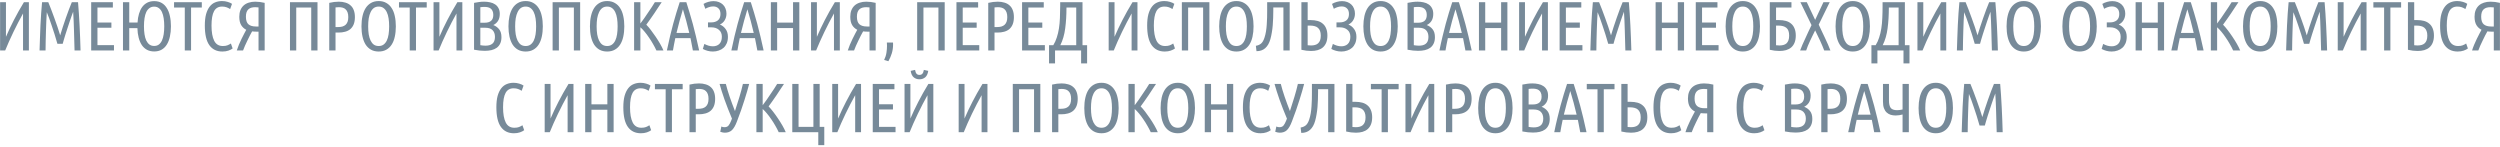<svg width="1040" height="61" viewBox="0 0 1040 61" fill="none" xmlns="http://www.w3.org/2000/svg">
<path d="M0.04 21V0.903H2.476V15.316C3.481 12.977 4.583 10.647 5.782 8.327C6.98 5.988 8.372 3.513 9.958 0.903H12.017V21H9.581V5.601C8.923 6.742 8.256 7.979 7.58 9.313C6.903 10.628 6.236 11.962 5.579 13.315C4.941 14.649 4.322 15.983 3.723 17.317C3.143 18.632 2.621 19.859 2.157 21H0.04ZM23.879 18.216C23.492 16.824 23.096 15.49 22.69 14.214C22.284 12.938 21.888 11.739 21.501 10.618C21.134 9.477 20.776 8.443 20.428 7.515C20.08 6.587 19.761 5.775 19.471 5.079C19.394 6.181 19.326 7.399 19.268 8.733C19.229 10.048 19.181 11.401 19.123 12.793C19.084 14.185 19.046 15.587 19.007 16.998C18.988 18.39 18.968 19.724 18.949 21H16.455C16.513 19.26 16.571 17.51 16.629 15.751C16.687 13.972 16.755 12.232 16.832 10.531C16.929 8.81 17.025 7.138 17.122 5.514C17.238 3.89 17.364 2.353 17.499 0.903H20.08C20.428 1.734 20.824 2.73 21.269 3.89C21.714 5.031 22.158 6.229 22.603 7.486C23.067 8.743 23.512 9.999 23.937 11.256C24.362 12.513 24.73 13.663 25.039 14.707C25.348 13.663 25.706 12.513 26.112 11.256C26.518 9.999 26.943 8.743 27.388 7.486C27.833 6.229 28.268 5.031 28.693 3.89C29.138 2.73 29.534 1.734 29.882 0.903H32.463C32.598 2.353 32.714 3.89 32.811 5.514C32.927 7.138 33.024 8.81 33.101 10.531C33.198 12.232 33.275 13.972 33.333 15.751C33.391 17.51 33.449 19.26 33.507 21H31.013C30.974 19.724 30.936 18.38 30.897 16.969C30.878 15.558 30.839 14.146 30.781 12.735C30.742 11.304 30.694 9.922 30.636 8.588C30.578 7.235 30.51 5.997 30.433 4.876C30.259 5.359 30.037 5.968 29.766 6.703C29.515 7.418 29.244 8.201 28.954 9.052C28.683 9.903 28.393 10.782 28.084 11.691C27.794 12.58 27.514 13.441 27.243 14.272C26.992 15.103 26.76 15.867 26.547 16.563C26.354 17.24 26.199 17.791 26.083 18.216H23.879ZM37.932 21V0.903H46.951V3.136H40.542V9.371H46.342V11.546H40.542V18.767H47.415V21H37.932ZM71.11 10.937C71.11 12.503 70.965 13.934 70.675 15.229C70.404 16.505 69.979 17.607 69.399 18.535C68.838 19.444 68.123 20.149 67.253 20.652C66.383 21.155 65.348 21.406 64.15 21.406C63.009 21.406 62.004 21.174 61.134 20.71C60.283 20.246 59.568 19.589 58.988 18.738C58.427 17.887 57.992 16.863 57.683 15.664C57.373 14.465 57.199 13.141 57.161 11.691H53.768V21H51.158V0.903H53.768V9.371H57.219C57.296 8.018 57.499 6.8 57.828 5.717C58.156 4.615 58.601 3.677 59.162 2.904C59.742 2.131 60.438 1.531 61.25 1.106C62.081 0.681 63.048 0.468 64.15 0.468C65.348 0.468 66.383 0.719 67.253 1.222C68.123 1.725 68.838 2.44 69.399 3.368C69.979 4.277 70.404 5.379 70.675 6.674C70.965 7.95 71.11 9.371 71.11 10.937ZM68.326 10.937C68.326 9.719 68.248 8.607 68.094 7.602C67.939 6.597 67.697 5.736 67.369 5.021C67.04 4.306 66.605 3.755 66.064 3.368C65.542 2.962 64.894 2.759 64.121 2.759C63.367 2.759 62.719 2.962 62.178 3.368C61.636 3.755 61.192 4.306 60.844 5.021C60.515 5.736 60.273 6.597 60.119 7.602C59.964 8.607 59.887 9.719 59.887 10.937C59.887 12.155 59.964 13.267 60.119 14.272C60.273 15.277 60.515 16.138 60.844 16.853C61.192 17.568 61.636 18.129 62.178 18.535C62.719 18.922 63.367 19.115 64.121 19.115C64.894 19.115 65.542 18.922 66.064 18.535C66.605 18.129 67.04 17.568 67.369 16.853C67.697 16.138 67.939 15.277 68.094 14.272C68.248 13.267 68.326 12.155 68.326 10.937ZM83.949 0.903V3.136H79.483V21H76.873V3.136H72.407V0.903H83.949ZM92.515 21.435C90.157 21.435 88.349 20.555 87.092 18.796C85.836 17.037 85.207 14.32 85.207 10.647C85.207 8.772 85.381 7.186 85.729 5.891C86.097 4.596 86.599 3.542 87.237 2.73C87.875 1.918 88.629 1.338 89.499 0.99C90.369 0.623 91.317 0.439 92.341 0.439C93.192 0.439 93.985 0.555 94.719 0.787C95.454 1 96.053 1.27 96.517 1.599L95.734 3.774C95.27 3.465 94.768 3.213 94.226 3.02C93.704 2.827 93.095 2.73 92.399 2.73C90.853 2.73 89.731 3.378 89.035 4.673C88.339 5.949 87.991 7.94 87.991 10.647C87.991 13.373 88.359 15.471 89.093 16.94C89.828 18.409 91.027 19.144 92.689 19.144C93.482 19.144 94.12 19.047 94.603 18.854C95.106 18.661 95.589 18.409 96.053 18.1L96.778 20.159C96.334 20.507 95.744 20.807 95.009 21.058C94.294 21.309 93.463 21.435 92.515 21.435ZM110.101 21H107.549V13.17H106.824C106.495 13.17 106.167 13.16 105.838 13.141C105.509 13.122 105.19 13.093 104.881 13.054C104.61 13.518 104.301 14.088 103.953 14.765C103.605 15.442 103.257 16.147 102.909 16.882C102.561 17.597 102.223 18.322 101.894 19.057C101.585 19.772 101.324 20.42 101.111 21H98.501C98.733 20.246 99.023 19.453 99.371 18.622C99.738 17.771 100.106 16.959 100.473 16.186C100.86 15.393 101.227 14.668 101.575 14.011C101.923 13.334 102.213 12.793 102.445 12.387C101.556 11.942 100.85 11.295 100.328 10.444C99.806 9.574 99.545 8.414 99.545 6.964C99.545 5.92 99.7 5.011 100.009 4.238C100.338 3.445 100.792 2.788 101.372 2.266C101.952 1.744 102.648 1.357 103.46 1.106C104.272 0.835 105.181 0.7 106.186 0.7C107.443 0.7 108.748 0.864 110.101 1.193V21ZM107.549 3.078C107.104 3.02 106.64 2.991 106.157 2.991C105.577 2.991 105.045 3.059 104.562 3.194C104.098 3.329 103.692 3.552 103.344 3.861C103.015 4.151 102.754 4.557 102.561 5.079C102.387 5.582 102.3 6.21 102.3 6.964C102.3 8.453 102.658 9.506 103.373 10.125C104.088 10.724 105.113 11.024 106.447 11.024H107.549V3.078ZM132.082 0.903V21H129.472V3.136H123.237V21H120.627V0.903H132.082ZM136.968 1.193C138.322 0.864 139.646 0.7 140.941 0.7C141.947 0.7 142.855 0.826 143.667 1.077C144.499 1.309 145.204 1.686 145.784 2.208C146.384 2.711 146.838 3.368 147.147 4.18C147.476 4.992 147.64 5.968 147.64 7.109C147.64 8.269 147.476 9.265 147.147 10.096C146.819 10.908 146.355 11.575 145.755 12.097C145.156 12.6 144.431 12.967 143.58 13.199C142.749 13.431 141.821 13.547 140.796 13.547H139.578V21H136.968V1.193ZM139.578 11.256H140.622C141.28 11.256 141.869 11.188 142.391 11.053C142.933 10.898 143.387 10.657 143.754 10.328C144.122 9.999 144.402 9.574 144.595 9.052C144.789 8.53 144.885 7.882 144.885 7.109C144.885 6.336 144.789 5.688 144.595 5.166C144.402 4.625 144.131 4.199 143.783 3.89C143.455 3.561 143.049 3.329 142.565 3.194C142.082 3.059 141.55 2.991 140.97 2.991C140.468 2.991 140.004 3.02 139.578 3.078V11.256ZM164.67 10.966C164.67 12.532 164.525 13.963 164.235 15.258C163.964 16.534 163.529 17.636 162.93 18.564C162.35 19.473 161.606 20.178 160.697 20.681C159.808 21.184 158.754 21.435 157.536 21.435C156.318 21.435 155.255 21.184 154.346 20.681C153.457 20.178 152.712 19.473 152.113 18.564C151.533 17.636 151.098 16.534 150.808 15.258C150.518 13.963 150.373 12.532 150.373 10.966C150.373 9.4 150.518 7.969 150.808 6.674C151.098 5.379 151.533 4.277 152.113 3.368C152.712 2.44 153.457 1.725 154.346 1.222C155.255 0.7 156.318 0.439 157.536 0.439C158.754 0.439 159.808 0.7 160.697 1.222C161.606 1.725 162.35 2.44 162.93 3.368C163.529 4.277 163.964 5.379 164.235 6.674C164.525 7.969 164.67 9.4 164.67 10.966ZM161.886 10.966C161.886 9.748 161.809 8.636 161.654 7.631C161.499 6.626 161.248 5.765 160.9 5.05C160.552 4.315 160.098 3.745 159.537 3.339C158.996 2.933 158.329 2.73 157.536 2.73C156.743 2.73 156.067 2.933 155.506 3.339C154.965 3.745 154.52 4.315 154.172 5.05C153.824 5.765 153.563 6.626 153.389 7.631C153.234 8.636 153.157 9.748 153.157 10.966C153.157 12.184 153.234 13.296 153.389 14.301C153.563 15.306 153.824 16.167 154.172 16.882C154.52 17.597 154.965 18.158 155.506 18.564C156.067 18.951 156.743 19.144 157.536 19.144C158.329 19.144 158.996 18.951 159.537 18.564C160.098 18.158 160.552 17.597 160.9 16.882C161.248 16.167 161.499 15.306 161.654 14.301C161.809 13.296 161.886 12.184 161.886 10.966ZM177.519 0.903V3.136H173.053V21H170.443V3.136H165.977V0.903H177.519ZM180.355 21V0.903H182.791V15.316C183.796 12.977 184.898 10.647 186.097 8.327C187.296 5.988 188.688 3.513 190.273 0.903H192.332V21H189.896V5.601C189.239 6.742 188.572 7.979 187.895 9.313C187.218 10.628 186.551 11.962 185.894 13.315C185.256 14.649 184.637 15.983 184.038 17.317C183.458 18.632 182.936 19.859 182.472 21H180.355ZM199.816 9.458H201.614C204.011 9.458 205.21 8.375 205.21 6.21C205.21 5.533 205.103 4.982 204.891 4.557C204.697 4.112 204.436 3.774 204.108 3.542C203.779 3.291 203.392 3.117 202.948 3.02C202.522 2.923 202.068 2.875 201.585 2.875C201.295 2.875 200.995 2.885 200.686 2.904C200.396 2.923 200.106 2.952 199.816 2.991V9.458ZM199.816 11.546V18.796C200.183 18.854 200.541 18.902 200.889 18.941C201.256 18.98 201.614 18.999 201.962 18.999C202.503 18.999 203.015 18.941 203.499 18.825C203.982 18.709 204.398 18.516 204.746 18.245C205.113 17.974 205.393 17.607 205.587 17.143C205.799 16.66 205.906 16.07 205.906 15.374C205.906 14.175 205.577 13.238 204.92 12.561C204.282 11.884 203.276 11.546 201.904 11.546H199.816ZM197.206 1.193C197.882 1.038 198.569 0.922 199.265 0.845C199.98 0.748 200.686 0.7 201.382 0.7C202.252 0.7 203.073 0.787 203.847 0.961C204.639 1.116 205.335 1.396 205.935 1.802C206.534 2.189 207.008 2.711 207.356 3.368C207.723 4.006 207.907 4.808 207.907 5.775C207.907 6.974 207.655 7.96 207.153 8.733C206.65 9.487 206.002 10.048 205.21 10.415C206.196 10.802 207.008 11.391 207.646 12.184C208.284 12.977 208.603 14.069 208.603 15.461C208.603 16.505 208.429 17.385 208.081 18.1C207.752 18.815 207.278 19.405 206.66 19.869C206.041 20.314 205.297 20.642 204.427 20.855C203.576 21.048 202.638 21.145 201.614 21.145C200.937 21.145 200.231 21.106 199.497 21.029C198.762 20.952 197.998 20.836 197.206 20.681V1.193ZM225.814 10.966C225.814 12.532 225.669 13.963 225.379 15.258C225.108 16.534 224.673 17.636 224.074 18.564C223.494 19.473 222.749 20.178 221.841 20.681C220.951 21.184 219.898 21.435 218.68 21.435C217.462 21.435 216.398 21.184 215.49 20.681C214.6 20.178 213.856 19.473 213.257 18.564C212.677 17.636 212.242 16.534 211.952 15.258C211.662 13.963 211.517 12.532 211.517 10.966C211.517 9.4 211.662 7.969 211.952 6.674C212.242 5.379 212.677 4.277 213.257 3.368C213.856 2.44 214.6 1.725 215.49 1.222C216.398 0.7 217.462 0.439 218.68 0.439C219.898 0.439 220.951 0.7 221.841 1.222C222.749 1.725 223.494 2.44 224.074 3.368C224.673 4.277 225.108 5.379 225.379 6.674C225.669 7.969 225.814 9.4 225.814 10.966ZM223.03 10.966C223.03 9.748 222.952 8.636 222.798 7.631C222.643 6.626 222.392 5.765 222.044 5.05C221.696 4.315 221.241 3.745 220.681 3.339C220.139 2.933 219.472 2.73 218.68 2.73C217.887 2.73 217.21 2.933 216.65 3.339C216.108 3.745 215.664 4.315 215.316 5.05C214.968 5.765 214.707 6.626 214.533 7.631C214.378 8.636 214.301 9.748 214.301 10.966C214.301 12.184 214.378 13.296 214.533 14.301C214.707 15.306 214.968 16.167 215.316 16.882C215.664 17.597 216.108 18.158 216.65 18.564C217.21 18.951 217.887 19.144 218.68 19.144C219.472 19.144 220.139 18.951 220.681 18.564C221.241 18.158 221.696 17.597 222.044 16.882C222.392 16.167 222.643 15.306 222.798 14.301C222.952 13.296 223.03 12.184 223.03 10.966ZM241.342 0.903V21H238.732V3.136H232.497V21H229.887V0.903H241.342ZM259.713 10.966C259.713 12.532 259.568 13.963 259.278 15.258C259.007 16.534 258.572 17.636 257.973 18.564C257.393 19.473 256.649 20.178 255.74 20.681C254.851 21.184 253.797 21.435 252.579 21.435C251.361 21.435 250.298 21.184 249.389 20.681C248.5 20.178 247.755 19.473 247.156 18.564C246.576 17.636 246.141 16.534 245.851 15.258C245.561 13.963 245.416 12.532 245.416 10.966C245.416 9.4 245.561 7.969 245.851 6.674C246.141 5.379 246.576 4.277 247.156 3.368C247.755 2.44 248.5 1.725 249.389 1.222C250.298 0.7 251.361 0.439 252.579 0.439C253.797 0.439 254.851 0.7 255.74 1.222C256.649 1.725 257.393 2.44 257.973 3.368C258.572 4.277 259.007 5.379 259.278 6.674C259.568 7.969 259.713 9.4 259.713 10.966ZM256.929 10.966C256.929 9.748 256.852 8.636 256.697 7.631C256.542 6.626 256.291 5.765 255.943 5.05C255.595 4.315 255.141 3.745 254.58 3.339C254.039 2.933 253.372 2.73 252.579 2.73C251.786 2.73 251.11 2.933 250.549 3.339C250.008 3.745 249.563 4.315 249.215 5.05C248.867 5.765 248.606 6.626 248.432 7.631C248.277 8.636 248.2 9.748 248.2 10.966C248.2 12.184 248.277 13.296 248.432 14.301C248.606 15.306 248.867 16.167 249.215 16.882C249.563 17.597 250.008 18.158 250.549 18.564C251.11 18.951 251.786 19.144 252.579 19.144C253.372 19.144 254.039 18.951 254.58 18.564C255.141 18.158 255.595 17.597 255.943 16.882C256.291 16.167 256.542 15.306 256.697 14.301C256.852 13.296 256.929 12.184 256.929 10.966ZM275.271 0.903C274.845 1.56 274.362 2.285 273.821 3.078C273.299 3.871 272.757 4.692 272.197 5.543C271.636 6.374 271.066 7.196 270.486 8.008C269.925 8.82 269.384 9.574 268.862 10.27C269.442 10.85 270.07 11.585 270.747 12.474C271.423 13.344 272.09 14.272 272.748 15.258C273.405 16.225 274.024 17.211 274.604 18.216C275.184 19.221 275.648 20.149 275.996 21H273.067C272.661 20.111 272.187 19.202 271.646 18.274C271.124 17.346 270.563 16.457 269.964 15.606C269.384 14.736 268.784 13.934 268.166 13.199C267.566 12.464 266.977 11.846 266.397 11.343V21H263.787V0.903H266.397V9.777C266.899 9.139 267.431 8.414 267.992 7.602C268.552 6.79 269.103 5.978 269.645 5.166C270.205 4.354 270.727 3.581 271.211 2.846C271.694 2.092 272.1 1.444 272.429 0.903H275.271ZM285.513 0.903C285.977 2.353 286.431 3.822 286.876 5.311C287.34 6.78 287.784 8.327 288.21 9.951C288.654 11.575 289.089 13.296 289.515 15.113C289.959 16.93 290.404 18.893 290.849 21H288.239C288.084 20.13 287.92 19.27 287.746 18.419C287.591 17.568 287.427 16.718 287.253 15.867H280.931C280.737 16.718 280.563 17.568 280.409 18.419C280.254 19.27 280.099 20.13 279.945 21H277.422C277.847 18.893 278.282 16.93 278.727 15.113C279.171 13.296 279.606 11.575 280.032 9.951C280.476 8.327 280.921 6.78 281.366 5.311C281.83 3.822 282.294 2.353 282.758 0.903H285.513ZM284.092 3.861C283.608 5.466 283.144 7.08 282.7 8.704C282.255 10.328 281.83 11.991 281.424 13.692H286.731C286.344 11.991 285.928 10.328 285.484 8.704C285.039 7.08 284.575 5.466 284.092 3.861ZM299.482 10.212C300.449 10.599 301.241 11.227 301.86 12.097C302.498 12.948 302.817 14.021 302.817 15.316C302.817 16.341 302.653 17.24 302.324 18.013C301.995 18.767 301.551 19.395 300.99 19.898C300.429 20.401 299.762 20.778 298.989 21.029C298.235 21.3 297.423 21.435 296.553 21.435C295.799 21.435 295.064 21.338 294.349 21.145C293.634 20.952 292.976 20.691 292.377 20.362L293.015 18.274C293.595 18.583 294.175 18.825 294.755 18.999C295.335 19.173 295.934 19.26 296.553 19.26C297.075 19.26 297.558 19.183 298.003 19.028C298.467 18.873 298.863 18.641 299.192 18.332C299.54 18.003 299.811 17.588 300.004 17.085C300.197 16.582 300.294 15.983 300.294 15.287C300.294 14.05 299.888 13.093 299.076 12.416C298.283 11.72 297.23 11.372 295.915 11.372H294.523V9.313H295.915C297.017 9.313 297.926 9.033 298.641 8.472C299.356 7.892 299.714 7.012 299.714 5.833C299.714 4.789 299.434 4.006 298.873 3.484C298.332 2.943 297.597 2.672 296.669 2.672C296.05 2.672 295.451 2.778 294.871 2.991C294.291 3.184 293.808 3.407 293.421 3.658L292.667 1.628C293.266 1.261 293.924 0.98 294.639 0.787C295.374 0.574 296.108 0.468 296.843 0.468C297.636 0.468 298.361 0.594 299.018 0.845C299.675 1.096 300.236 1.444 300.7 1.889C301.183 2.334 301.551 2.885 301.802 3.542C302.073 4.18 302.208 4.886 302.208 5.659C302.208 6.664 301.976 7.563 301.512 8.356C301.067 9.149 300.391 9.767 299.482 10.212ZM312.332 0.903C312.796 2.353 313.25 3.822 313.695 5.311C314.159 6.78 314.604 8.327 315.029 9.951C315.474 11.575 315.909 13.296 316.334 15.113C316.779 16.93 317.223 18.893 317.668 21H315.058C314.903 20.13 314.739 19.27 314.565 18.419C314.41 17.568 314.246 16.718 314.072 15.867H307.75C307.557 16.718 307.383 17.568 307.228 18.419C307.073 19.27 306.919 20.13 306.764 21H304.241C304.666 18.893 305.101 16.93 305.546 15.113C305.991 13.296 306.426 11.575 306.851 9.951C307.296 8.327 307.74 6.78 308.185 5.311C308.649 3.822 309.113 2.353 309.577 0.903H312.332ZM310.911 3.861C310.428 5.466 309.964 7.08 309.519 8.704C309.074 10.328 308.649 11.991 308.243 13.692H313.55C313.163 11.991 312.748 10.328 312.303 8.704C311.858 7.08 311.394 5.466 310.911 3.861ZM329.904 0.903H332.514V21H329.904V11.662H323.292V21H320.682V0.903H323.292V9.4H329.904V0.903ZM337.391 21V0.903H339.827V15.316C340.832 12.977 341.934 10.647 343.133 8.327C344.332 5.988 345.724 3.513 347.309 0.903H349.368V21H346.932V5.601C346.275 6.742 345.608 7.979 344.931 9.313C344.254 10.628 343.587 11.962 342.93 13.315C342.292 14.649 341.673 15.983 341.074 17.317C340.494 18.632 339.972 19.859 339.508 21H337.391ZM364.276 21H361.724V13.17H360.999C360.67 13.17 360.341 13.16 360.013 13.141C359.684 13.122 359.365 13.093 359.056 13.054C358.785 13.518 358.476 14.088 358.128 14.765C357.78 15.442 357.432 16.147 357.084 16.882C356.736 17.597 356.397 18.322 356.069 19.057C355.759 19.772 355.498 20.42 355.286 21H352.676C352.908 20.246 353.198 19.453 353.546 18.622C353.913 17.771 354.28 16.959 354.648 16.186C355.034 15.393 355.402 14.668 355.75 14.011C356.098 13.334 356.388 12.793 356.62 12.387C355.73 11.942 355.025 11.295 354.503 10.444C353.981 9.574 353.72 8.414 353.72 6.964C353.72 5.92 353.874 5.011 354.184 4.238C354.512 3.445 354.967 2.788 355.547 2.266C356.127 1.744 356.823 1.357 357.635 1.106C358.447 0.835 359.355 0.7 360.361 0.7C361.617 0.7 362.922 0.864 364.276 1.193V21ZM361.724 3.078C361.279 3.02 360.815 2.991 360.332 2.991C359.752 2.991 359.22 3.059 358.737 3.194C358.273 3.329 357.867 3.552 357.519 3.861C357.19 4.151 356.929 4.557 356.736 5.079C356.562 5.582 356.475 6.21 356.475 6.964C356.475 8.453 356.832 9.506 357.548 10.125C358.263 10.724 359.288 11.024 360.622 11.024H361.724V3.078ZM371.487 17.694C371.506 17.849 371.516 18.003 371.516 18.158C371.516 18.293 371.516 18.438 371.516 18.593C371.516 19.83 371.342 21.019 370.994 22.16C370.646 23.301 370.172 24.403 369.573 25.466L367.804 24.944C368.287 23.958 368.606 22.953 368.761 21.928C368.916 20.923 368.993 19.975 368.993 19.086C368.993 18.835 368.983 18.593 368.964 18.361C368.964 18.129 368.954 17.907 368.935 17.694H371.487ZM392.997 0.903V21H390.387V3.136H384.152V21H381.542V0.903H392.997ZM397.883 21V0.903H406.902V3.136H400.493V9.371H406.293V11.546H400.493V18.767H407.366V21H397.883ZM411.109 1.193C412.462 0.864 413.787 0.7 415.082 0.7C416.087 0.7 416.996 0.826 417.808 1.077C418.639 1.309 419.345 1.686 419.925 2.208C420.524 2.711 420.979 3.368 421.288 4.18C421.617 4.992 421.781 5.968 421.781 7.109C421.781 8.269 421.617 9.265 421.288 10.096C420.959 10.908 420.495 11.575 419.896 12.097C419.297 12.6 418.572 12.967 417.721 13.199C416.89 13.431 415.962 13.547 414.937 13.547H413.719V21H411.109V1.193ZM413.719 11.256H414.763C415.42 11.256 416.01 11.188 416.532 11.053C417.073 10.898 417.528 10.657 417.895 10.328C418.262 9.999 418.543 9.574 418.736 9.052C418.929 8.53 419.026 7.882 419.026 7.109C419.026 6.336 418.929 5.688 418.736 5.166C418.543 4.625 418.272 4.199 417.924 3.89C417.595 3.561 417.189 3.329 416.706 3.194C416.223 3.059 415.691 2.991 415.111 2.991C414.608 2.991 414.144 3.02 413.719 3.078V11.256ZM425.184 21V0.903H434.203V3.136H427.794V9.371H433.594V11.546H427.794V18.767H434.667V21H425.184ZM449.742 26.365V21H438.896V26.365H436.402V18.796H438.171C438.77 17.829 439.254 16.766 439.621 15.606C440.008 14.446 440.307 13.189 440.52 11.836C440.733 10.483 440.868 9.033 440.926 7.486C441.003 5.92 441.042 4.238 441.042 2.44V0.903H450.322V18.796H452.236V26.365H449.742ZM443.652 3.136C443.652 6.268 443.478 9.149 443.13 11.778C442.801 14.388 442.125 16.727 441.1 18.796H447.712V3.136H443.652ZM461.207 21V0.903H463.643V15.316C464.649 12.977 465.751 10.647 466.949 8.327C468.148 5.988 469.54 3.513 471.125 0.903H473.184V21H470.748V5.601C470.091 6.742 469.424 7.979 468.747 9.313C468.071 10.628 467.404 11.962 466.746 13.315C466.108 14.649 465.49 15.983 464.89 17.317C464.31 18.632 463.788 19.859 463.324 21H461.207ZM484.525 21.435C482.166 21.435 480.359 20.555 479.102 18.796C477.845 17.037 477.217 14.32 477.217 10.647C477.217 8.772 477.391 7.186 477.739 5.891C478.106 4.596 478.609 3.542 479.247 2.73C479.885 1.918 480.639 1.338 481.509 0.99C482.379 0.623 483.326 0.439 484.351 0.439C485.202 0.439 485.994 0.555 486.729 0.787C487.464 1 488.063 1.27 488.527 1.599L487.744 3.774C487.28 3.465 486.777 3.213 486.236 3.02C485.714 2.827 485.105 2.73 484.409 2.73C482.862 2.73 481.741 3.378 481.045 4.673C480.349 5.949 480.001 7.94 480.001 10.647C480.001 13.373 480.368 15.471 481.103 16.94C481.838 18.409 483.036 19.144 484.699 19.144C485.492 19.144 486.13 19.047 486.613 18.854C487.116 18.661 487.599 18.409 488.063 18.1L488.788 20.159C488.343 20.507 487.754 20.807 487.019 21.058C486.304 21.309 485.472 21.435 484.525 21.435ZM503.107 0.903V21H500.497V3.136H494.262V21H491.652V0.903H503.107ZM521.478 10.966C521.478 12.532 521.333 13.963 521.043 15.258C520.772 16.534 520.337 17.636 519.738 18.564C519.158 19.473 518.413 20.178 517.505 20.681C516.615 21.184 515.562 21.435 514.344 21.435C513.126 21.435 512.062 21.184 511.154 20.681C510.264 20.178 509.52 19.473 508.921 18.564C508.341 17.636 507.906 16.534 507.616 15.258C507.326 13.963 507.181 12.532 507.181 10.966C507.181 9.4 507.326 7.969 507.616 6.674C507.906 5.379 508.341 4.277 508.921 3.368C509.52 2.44 510.264 1.725 511.154 1.222C512.062 0.7 513.126 0.439 514.344 0.439C515.562 0.439 516.615 0.7 517.505 1.222C518.413 1.725 519.158 2.44 519.738 3.368C520.337 4.277 520.772 5.379 521.043 6.674C521.333 7.969 521.478 9.4 521.478 10.966ZM518.694 10.966C518.694 9.748 518.616 8.636 518.462 7.631C518.307 6.626 518.056 5.765 517.708 5.05C517.36 4.315 516.905 3.745 516.345 3.339C515.803 2.933 515.136 2.73 514.344 2.73C513.551 2.73 512.874 2.933 512.314 3.339C511.772 3.745 511.328 4.315 510.98 5.05C510.632 5.765 510.371 6.626 510.197 7.631C510.042 8.636 509.965 9.748 509.965 10.966C509.965 12.184 510.042 13.296 510.197 14.301C510.371 15.306 510.632 16.167 510.98 16.882C511.328 17.597 511.772 18.158 512.314 18.564C512.874 18.951 513.551 19.144 514.344 19.144C515.136 19.144 515.803 18.951 516.345 18.564C516.905 18.158 517.36 17.597 517.708 16.882C518.056 16.167 518.307 15.306 518.462 14.301C518.616 13.296 518.694 12.184 518.694 10.966ZM536.507 0.903V21H533.897V3.107H529.692V4.412C529.692 5.398 529.673 6.403 529.634 7.428C529.615 8.453 529.557 9.477 529.46 10.502C529.383 11.507 529.257 12.503 529.083 13.489C528.929 14.475 528.726 15.413 528.474 16.302C528.01 17.945 527.295 19.192 526.328 20.043C525.381 20.874 524.173 21.29 522.703 21.29L522.442 19.057C523.274 18.922 523.979 18.622 524.559 18.158C525.139 17.694 525.623 16.882 526.009 15.722C526.28 14.91 526.493 14.04 526.647 13.112C526.802 12.184 526.908 11.237 526.966 10.27C527.044 9.284 527.092 8.298 527.111 7.312C527.131 6.307 527.14 5.34 527.14 4.412V0.903H536.507ZM543.992 0.903V8.356H545.239C546.283 8.356 547.231 8.472 548.081 8.704C548.932 8.936 549.657 9.313 550.256 9.835C550.875 10.338 551.349 11.005 551.677 11.836C552.025 12.648 552.199 13.634 552.199 14.794C552.199 15.935 552.035 16.911 551.706 17.723C551.378 18.535 550.914 19.202 550.314 19.724C549.734 20.227 549.019 20.604 548.168 20.855C547.337 21.087 546.419 21.203 545.413 21.203C544.099 21.203 542.755 21.039 541.382 20.71V0.903H543.992ZM543.992 18.825C544.418 18.883 544.891 18.912 545.413 18.912C546.013 18.912 546.554 18.844 547.037 18.709C547.54 18.574 547.965 18.351 548.313 18.042C548.681 17.713 548.961 17.288 549.154 16.766C549.348 16.244 549.444 15.587 549.444 14.794C549.444 14.021 549.338 13.373 549.125 12.851C548.932 12.329 548.642 11.904 548.255 11.575C547.888 11.246 547.434 11.014 546.892 10.879C546.351 10.724 545.742 10.647 545.065 10.647H543.992V18.825ZM560.935 10.212C561.902 10.599 562.694 11.227 563.313 12.097C563.951 12.948 564.27 14.021 564.27 15.316C564.27 16.341 564.106 17.24 563.777 18.013C563.448 18.767 563.004 19.395 562.443 19.898C561.882 20.401 561.215 20.778 560.442 21.029C559.688 21.3 558.876 21.435 558.006 21.435C557.252 21.435 556.517 21.338 555.802 21.145C555.087 20.952 554.429 20.691 553.83 20.362L554.468 18.274C555.048 18.583 555.628 18.825 556.208 18.999C556.788 19.173 557.387 19.26 558.006 19.26C558.528 19.26 559.011 19.183 559.456 19.028C559.92 18.873 560.316 18.641 560.645 18.332C560.993 18.003 561.264 17.588 561.457 17.085C561.65 16.582 561.747 15.983 561.747 15.287C561.747 14.05 561.341 13.093 560.529 12.416C559.736 11.72 558.683 11.372 557.368 11.372H555.976V9.313H557.368C558.47 9.313 559.379 9.033 560.094 8.472C560.809 7.892 561.167 7.012 561.167 5.833C561.167 4.789 560.887 4.006 560.326 3.484C559.785 2.943 559.05 2.672 558.122 2.672C557.503 2.672 556.904 2.778 556.324 2.991C555.744 3.184 555.261 3.407 554.874 3.658L554.12 1.628C554.719 1.261 555.377 0.98 556.092 0.787C556.827 0.574 557.561 0.468 558.296 0.468C559.089 0.468 559.814 0.594 560.471 0.845C561.128 1.096 561.689 1.444 562.153 1.889C562.636 2.334 563.004 2.885 563.255 3.542C563.526 4.18 563.661 4.886 563.661 5.659C563.661 6.664 563.429 7.563 562.965 8.356C562.52 9.149 561.844 9.767 560.935 10.212ZM581.46 10.966C581.46 12.532 581.315 13.963 581.025 15.258C580.754 16.534 580.319 17.636 579.72 18.564C579.14 19.473 578.396 20.178 577.487 20.681C576.598 21.184 575.544 21.435 574.326 21.435C573.108 21.435 572.045 21.184 571.136 20.681C570.247 20.178 569.502 19.473 568.903 18.564C568.323 17.636 567.888 16.534 567.598 15.258C567.308 13.963 567.163 12.532 567.163 10.966C567.163 9.4 567.308 7.969 567.598 6.674C567.888 5.379 568.323 4.277 568.903 3.368C569.502 2.44 570.247 1.725 571.136 1.222C572.045 0.7 573.108 0.439 574.326 0.439C575.544 0.439 576.598 0.7 577.487 1.222C578.396 1.725 579.14 2.44 579.72 3.368C580.319 4.277 580.754 5.379 581.025 6.674C581.315 7.969 581.46 9.4 581.46 10.966ZM578.676 10.966C578.676 9.748 578.599 8.636 578.444 7.631C578.289 6.626 578.038 5.765 577.69 5.05C577.342 4.315 576.888 3.745 576.327 3.339C575.786 2.933 575.119 2.73 574.326 2.73C573.533 2.73 572.857 2.933 572.296 3.339C571.755 3.745 571.31 4.315 570.962 5.05C570.614 5.765 570.353 6.626 570.179 7.631C570.024 8.636 569.947 9.748 569.947 10.966C569.947 12.184 570.024 13.296 570.179 14.301C570.353 15.306 570.614 16.167 570.962 16.882C571.31 17.597 571.755 18.158 572.296 18.564C572.857 18.951 573.533 19.144 574.326 19.144C575.119 19.144 575.786 18.951 576.327 18.564C576.888 18.158 577.342 17.597 577.69 16.882C578.038 16.167 578.289 15.306 578.444 14.301C578.599 13.296 578.676 12.184 578.676 10.966ZM588.144 9.458H589.942C592.339 9.458 593.538 8.375 593.538 6.21C593.538 5.533 593.431 4.982 593.219 4.557C593.025 4.112 592.764 3.774 592.436 3.542C592.107 3.291 591.72 3.117 591.276 3.02C590.85 2.923 590.396 2.875 589.913 2.875C589.623 2.875 589.323 2.885 589.014 2.904C588.724 2.923 588.434 2.952 588.144 2.991V9.458ZM588.144 11.546V18.796C588.511 18.854 588.869 18.902 589.217 18.941C589.584 18.98 589.942 18.999 590.29 18.999C590.831 18.999 591.343 18.941 591.827 18.825C592.31 18.709 592.726 18.516 593.074 18.245C593.441 17.974 593.721 17.607 593.915 17.143C594.127 16.66 594.234 16.07 594.234 15.374C594.234 14.175 593.905 13.238 593.248 12.561C592.61 11.884 591.604 11.546 590.232 11.546H588.144ZM585.534 1.193C586.21 1.038 586.897 0.922 587.593 0.845C588.308 0.748 589.014 0.7 589.71 0.7C590.58 0.7 591.401 0.787 592.175 0.961C592.967 1.116 593.663 1.396 594.263 1.802C594.862 2.189 595.336 2.711 595.684 3.368C596.051 4.006 596.235 4.808 596.235 5.775C596.235 6.974 595.983 7.96 595.481 8.733C594.978 9.487 594.33 10.048 593.538 10.415C594.524 10.802 595.336 11.391 595.974 12.184C596.612 12.977 596.931 14.069 596.931 15.461C596.931 16.505 596.757 17.385 596.409 18.1C596.08 18.815 595.606 19.405 594.988 19.869C594.369 20.314 593.625 20.642 592.755 20.855C591.904 21.048 590.966 21.145 589.942 21.145C589.265 21.145 588.559 21.106 587.825 21.029C587.09 20.952 586.326 20.836 585.534 20.681V1.193ZM606.892 0.903C607.356 2.353 607.81 3.822 608.255 5.311C608.719 6.78 609.163 8.327 609.589 9.951C610.033 11.575 610.468 13.296 610.894 15.113C611.338 16.93 611.783 18.893 612.228 21H609.618C609.463 20.13 609.299 19.27 609.125 18.419C608.97 17.568 608.806 16.718 608.632 15.867H602.31C602.116 16.718 601.942 17.568 601.788 18.419C601.633 19.27 601.478 20.13 601.324 21H598.801C599.226 18.893 599.661 16.93 600.106 15.113C600.55 13.296 600.985 11.575 601.411 9.951C601.855 8.327 602.3 6.78 602.745 5.311C603.209 3.822 603.673 2.353 604.137 0.903H606.892ZM605.471 3.861C604.987 5.466 604.523 7.08 604.079 8.704C603.634 10.328 603.209 11.991 602.803 13.692H608.11C607.723 11.991 607.307 10.328 606.863 8.704C606.418 7.08 605.954 5.466 605.471 3.861ZM624.464 0.903H627.074V21H624.464V11.662H617.852V21H615.242V0.903H617.852V9.4H624.464V0.903ZM631.951 21V0.903H634.387V15.316C635.392 12.977 636.494 10.647 637.693 8.327C638.891 5.988 640.283 3.513 641.869 0.903H643.928V21H641.492V5.601C640.834 6.742 640.167 7.979 639.491 9.313C638.814 10.628 638.147 11.962 637.49 13.315C636.852 14.649 636.233 15.983 635.634 17.317C635.054 18.632 634.532 19.859 634.068 21H631.951ZM648.801 21V0.903H657.82V3.136H651.411V9.371H657.211V11.546H651.411V18.767H658.284V21H648.801ZM669.016 18.216C668.629 16.824 668.233 15.49 667.827 14.214C667.421 12.938 667.024 11.739 666.638 10.618C666.27 9.477 665.913 8.443 665.565 7.515C665.217 6.587 664.898 5.775 664.608 5.079C664.53 6.181 664.463 7.399 664.405 8.733C664.366 10.048 664.318 11.401 664.26 12.793C664.221 14.185 664.182 15.587 664.144 16.998C664.124 18.39 664.105 19.724 664.086 21H661.592C661.65 19.26 661.708 17.51 661.766 15.751C661.824 13.972 661.891 12.232 661.969 10.531C662.065 8.81 662.162 7.138 662.259 5.514C662.375 3.89 662.5 2.353 662.636 0.903H665.217C665.565 1.734 665.961 2.73 666.406 3.89C666.85 5.031 667.295 6.229 667.74 7.486C668.204 8.743 668.648 9.999 669.074 11.256C669.499 12.513 669.866 13.663 670.176 14.707C670.485 13.663 670.843 12.513 671.249 11.256C671.655 9.999 672.08 8.743 672.525 7.486C672.969 6.229 673.404 5.031 673.83 3.89C674.274 2.73 674.671 1.734 675.019 0.903H677.6C677.735 2.353 677.851 3.89 677.948 5.514C678.064 7.138 678.16 8.81 678.238 10.531C678.334 12.232 678.412 13.972 678.47 15.751C678.528 17.51 678.586 19.26 678.644 21H676.15C676.111 19.724 676.072 18.38 676.034 16.969C676.014 15.558 675.976 14.146 675.918 12.735C675.879 11.304 675.831 9.922 675.773 8.588C675.715 7.235 675.647 5.997 675.57 4.876C675.396 5.359 675.173 5.968 674.903 6.703C674.651 7.418 674.381 8.201 674.091 9.052C673.82 9.903 673.53 10.782 673.221 11.691C672.931 12.58 672.65 13.441 672.38 14.272C672.128 15.103 671.896 15.867 671.684 16.563C671.49 17.24 671.336 17.791 671.22 18.216H669.016ZM697.955 0.903H700.565V21H697.955V11.662H691.343V21H688.733V0.903H691.343V9.4H697.955V0.903ZM705.442 21V0.903H714.461V3.136H708.052V9.371H713.852V11.546H708.052V18.767H714.925V21H705.442ZM732.152 10.966C732.152 12.532 732.007 13.963 731.717 15.258C731.447 16.534 731.012 17.636 730.412 18.564C729.832 19.473 729.088 20.178 728.179 20.681C727.29 21.184 726.236 21.435 725.018 21.435C723.8 21.435 722.737 21.184 721.828 20.681C720.939 20.178 720.195 19.473 719.595 18.564C719.015 17.636 718.58 16.534 718.29 15.258C718 13.963 717.855 12.532 717.855 10.966C717.855 9.4 718 7.969 718.29 6.674C718.58 5.379 719.015 4.277 719.595 3.368C720.195 2.44 720.939 1.725 721.828 1.222C722.737 0.7 723.8 0.439 725.018 0.439C726.236 0.439 727.29 0.7 728.179 1.222C729.088 1.725 729.832 2.44 730.412 3.368C731.012 4.277 731.447 5.379 731.717 6.674C732.007 7.969 732.152 9.4 732.152 10.966ZM729.368 10.966C729.368 9.748 729.291 8.636 729.136 7.631C728.982 6.626 728.73 5.765 728.382 5.05C728.034 4.315 727.58 3.745 727.019 3.339C726.478 2.933 725.811 2.73 725.018 2.73C724.226 2.73 723.549 2.933 722.988 3.339C722.447 3.745 722.002 4.315 721.654 5.05C721.306 5.765 721.045 6.626 720.871 7.631C720.717 8.636 720.639 9.748 720.639 10.966C720.639 12.184 720.717 13.296 720.871 14.301C721.045 15.306 721.306 16.167 721.654 16.882C722.002 17.597 722.447 18.158 722.988 18.564C723.549 18.951 724.226 19.144 725.018 19.144C725.811 19.144 726.478 18.951 727.019 18.564C727.58 18.158 728.034 17.597 728.382 16.882C728.73 16.167 728.982 15.306 729.136 14.301C729.291 13.296 729.368 12.184 729.368 10.966ZM736.226 0.903H745.245V3.136H738.836V8.356H740.083C741.127 8.356 742.074 8.472 742.925 8.704C743.776 8.936 744.501 9.313 745.1 9.835C745.719 10.338 746.192 11.005 746.521 11.836C746.869 12.648 747.043 13.634 747.043 14.794C747.043 15.935 746.879 16.911 746.55 17.723C746.221 18.535 745.757 19.202 745.158 19.724C744.559 20.227 743.843 20.604 743.012 20.855C742.181 21.087 741.262 21.203 740.257 21.203C738.923 21.203 737.579 21.039 736.226 20.71V0.903ZM738.836 18.825C739.3 18.883 739.783 18.912 740.286 18.912C740.885 18.912 741.427 18.844 741.91 18.709C742.413 18.574 742.838 18.351 743.186 18.042C743.534 17.713 743.805 17.288 743.998 16.766C744.191 16.244 744.288 15.587 744.288 14.794C744.288 13.267 743.901 12.194 743.128 11.575C742.355 10.956 741.282 10.647 739.909 10.647H738.836V18.825ZM755.104 8.269L758.555 0.903H761.165L756.583 10.241C756.989 11.111 757.415 12.02 757.859 12.967C758.323 13.895 758.768 14.833 759.193 15.78C759.638 16.708 760.054 17.617 760.44 18.506C760.827 19.395 761.165 20.227 761.455 21H758.874C758.662 20.42 758.41 19.792 758.12 19.115C757.85 18.419 757.54 17.713 757.192 16.998C756.864 16.283 756.516 15.558 756.148 14.823C755.8 14.069 755.452 13.344 755.104 12.648C754.756 13.344 754.399 14.069 754.031 14.823C753.664 15.558 753.316 16.283 752.987 16.998C752.659 17.713 752.349 18.419 752.059 19.115C751.789 19.792 751.557 20.42 751.363 21H748.84C749.111 20.246 749.44 19.434 749.826 18.564C750.213 17.694 750.619 16.805 751.044 15.896C751.47 14.968 751.895 14.04 752.32 13.112C752.765 12.184 753.19 11.295 753.596 10.444L748.956 0.903H751.624L755.104 8.269ZM777.89 10.966C777.89 12.532 777.745 13.963 777.455 15.258C777.184 16.534 776.749 17.636 776.15 18.564C775.57 19.473 774.825 20.178 773.917 20.681C773.027 21.184 771.974 21.435 770.756 21.435C769.538 21.435 768.474 21.184 767.566 20.681C766.676 20.178 765.932 19.473 765.333 18.564C764.753 17.636 764.318 16.534 764.028 15.258C763.738 13.963 763.593 12.532 763.593 10.966C763.593 9.4 763.738 7.969 764.028 6.674C764.318 5.379 764.753 4.277 765.333 3.368C765.932 2.44 766.676 1.725 767.566 1.222C768.474 0.7 769.538 0.439 770.756 0.439C771.974 0.439 773.027 0.7 773.917 1.222C774.825 1.725 775.57 2.44 776.15 3.368C776.749 4.277 777.184 5.379 777.455 6.674C777.745 7.969 777.89 9.4 777.89 10.966ZM775.106 10.966C775.106 9.748 775.028 8.636 774.874 7.631C774.719 6.626 774.468 5.765 774.12 5.05C773.772 4.315 773.317 3.745 772.757 3.339C772.215 2.933 771.548 2.73 770.756 2.73C769.963 2.73 769.286 2.933 768.726 3.339C768.184 3.745 767.74 4.315 767.392 5.05C767.044 5.765 766.783 6.626 766.609 7.631C766.454 8.636 766.377 9.748 766.377 10.966C766.377 12.184 766.454 13.296 766.609 14.301C766.783 15.306 767.044 16.167 767.392 16.882C767.74 17.597 768.184 18.158 768.726 18.564C769.286 18.951 769.963 19.144 770.756 19.144C771.548 19.144 772.215 18.951 772.757 18.564C773.317 18.158 773.772 17.597 774.12 16.882C774.468 16.167 774.719 15.306 774.874 14.301C775.028 13.296 775.106 12.184 775.106 10.966ZM791.851 26.365V21H781.005V26.365H778.511V18.796H780.28C780.88 17.829 781.363 16.766 781.73 15.606C782.117 14.446 782.417 13.189 782.629 11.836C782.842 10.483 782.977 9.033 783.035 7.486C783.113 5.92 783.151 4.238 783.151 2.44V0.903H792.431V18.796H794.345V26.365H791.851ZM785.761 3.136C785.761 6.268 785.587 9.149 785.239 11.778C784.911 14.388 784.234 16.727 783.209 18.796H789.821V3.136H785.761ZM797.653 21V0.903H800.089V15.316C801.094 12.977 802.196 10.647 803.395 8.327C804.593 5.988 805.985 3.513 807.571 0.903H809.63V21H807.194V5.601C806.536 6.742 805.869 7.979 805.193 9.313C804.516 10.628 803.849 11.962 803.192 13.315C802.554 14.649 801.935 15.983 801.336 17.317C800.756 18.632 800.234 19.859 799.77 21H797.653ZM821.492 18.216C821.106 16.824 820.709 15.49 820.303 14.214C819.897 12.938 819.501 11.739 819.114 10.618C818.747 9.477 818.389 8.443 818.041 7.515C817.693 6.587 817.374 5.775 817.084 5.079C817.007 6.181 816.939 7.399 816.881 8.733C816.843 10.048 816.794 11.401 816.736 12.793C816.698 14.185 816.659 15.587 816.62 16.998C816.601 18.39 816.582 19.724 816.562 21H814.068C814.126 19.26 814.184 17.51 814.242 15.751C814.3 13.972 814.368 12.232 814.445 10.531C814.542 8.81 814.639 7.138 814.735 5.514C814.851 3.89 814.977 2.353 815.112 0.903H817.693C818.041 1.734 818.438 2.73 818.882 3.89C819.327 5.031 819.772 6.229 820.216 7.486C820.68 8.743 821.125 9.999 821.55 11.256C821.976 12.513 822.343 13.663 822.652 14.707C822.962 13.663 823.319 12.513 823.725 11.256C824.131 9.999 824.557 8.743 825.001 7.486C825.446 6.229 825.881 5.031 826.306 3.89C826.751 2.73 827.147 1.734 827.495 0.903H830.076C830.212 2.353 830.328 3.89 830.424 5.514C830.54 7.138 830.637 8.81 830.714 10.531C830.811 12.232 830.888 13.972 830.946 15.751C831.004 17.51 831.062 19.26 831.12 21H828.626C828.588 19.724 828.549 18.38 828.51 16.969C828.491 15.558 828.452 14.146 828.394 12.735C828.356 11.304 828.307 9.922 828.249 8.588C828.191 7.235 828.124 5.997 828.046 4.876C827.872 5.359 827.65 5.968 827.379 6.703C827.128 7.418 826.857 8.201 826.567 9.052C826.297 9.903 826.007 10.782 825.697 11.691C825.407 12.58 825.127 13.441 824.856 14.272C824.605 15.103 824.373 15.867 824.16 16.563C823.967 17.24 823.812 17.791 823.696 18.216H821.492ZM849.03 10.966C849.03 12.532 848.885 13.963 848.595 15.258C848.325 16.534 847.89 17.636 847.29 18.564C846.71 19.473 845.966 20.178 845.057 20.681C844.168 21.184 843.114 21.435 841.896 21.435C840.678 21.435 839.615 21.184 838.706 20.681C837.817 20.178 837.073 19.473 836.473 18.564C835.893 17.636 835.458 16.534 835.168 15.258C834.878 13.963 834.733 12.532 834.733 10.966C834.733 9.4 834.878 7.969 835.168 6.674C835.458 5.379 835.893 4.277 836.473 3.368C837.073 2.44 837.817 1.725 838.706 1.222C839.615 0.7 840.678 0.439 841.896 0.439C843.114 0.439 844.168 0.7 845.057 1.222C845.966 1.725 846.71 2.44 847.29 3.368C847.89 4.277 848.325 5.379 848.595 6.674C848.885 7.969 849.03 9.4 849.03 10.966ZM846.246 10.966C846.246 9.748 846.169 8.636 846.014 7.631C845.86 6.626 845.608 5.765 845.26 5.05C844.912 4.315 844.458 3.745 843.897 3.339C843.356 2.933 842.689 2.73 841.896 2.73C841.104 2.73 840.427 2.933 839.866 3.339C839.325 3.745 838.88 4.315 838.532 5.05C838.184 5.765 837.923 6.626 837.749 7.631C837.595 8.636 837.517 9.748 837.517 10.966C837.517 12.184 837.595 13.296 837.749 14.301C837.923 15.306 838.184 16.167 838.532 16.882C838.88 17.597 839.325 18.158 839.866 18.564C840.427 18.951 841.104 19.144 841.896 19.144C842.689 19.144 843.356 18.951 843.897 18.564C844.458 18.158 844.912 17.597 845.26 16.882C845.608 16.167 845.86 15.306 846.014 14.301C846.169 13.296 846.246 12.184 846.246 10.966ZM872.253 10.966C872.253 12.532 872.108 13.963 871.818 15.258C871.547 16.534 871.112 17.636 870.513 18.564C869.933 19.473 869.189 20.178 868.28 20.681C867.391 21.184 866.337 21.435 865.119 21.435C863.901 21.435 862.838 21.184 861.929 20.681C861.04 20.178 860.295 19.473 859.696 18.564C859.116 17.636 858.681 16.534 858.391 15.258C858.101 13.963 857.956 12.532 857.956 10.966C857.956 9.4 858.101 7.969 858.391 6.674C858.681 5.379 859.116 4.277 859.696 3.368C860.295 2.44 861.04 1.725 861.929 1.222C862.838 0.7 863.901 0.439 865.119 0.439C866.337 0.439 867.391 0.7 868.28 1.222C869.189 1.725 869.933 2.44 870.513 3.368C871.112 4.277 871.547 5.379 871.818 6.674C872.108 7.969 872.253 9.4 872.253 10.966ZM869.469 10.966C869.469 9.748 869.392 8.636 869.237 7.631C869.082 6.626 868.831 5.765 868.483 5.05C868.135 4.315 867.681 3.745 867.12 3.339C866.579 2.933 865.912 2.73 865.119 2.73C864.326 2.73 863.65 2.933 863.089 3.339C862.548 3.745 862.103 4.315 861.755 5.05C861.407 5.765 861.146 6.626 860.972 7.631C860.817 8.636 860.74 9.748 860.74 10.966C860.74 12.184 860.817 13.296 860.972 14.301C861.146 15.306 861.407 16.167 861.755 16.882C862.103 17.597 862.548 18.158 863.089 18.564C863.65 18.951 864.326 19.144 865.119 19.144C865.912 19.144 866.579 18.951 867.12 18.564C867.681 18.158 868.135 17.597 868.483 16.882C868.831 16.167 869.082 15.306 869.237 14.301C869.392 13.296 869.469 12.184 869.469 10.966ZM881.379 10.212C882.346 10.599 883.139 11.227 883.757 12.097C884.395 12.948 884.714 14.021 884.714 15.316C884.714 16.341 884.55 17.24 884.221 18.013C883.893 18.767 883.448 19.395 882.887 19.898C882.327 20.401 881.66 20.778 880.886 21.029C880.132 21.3 879.32 21.435 878.45 21.435C877.696 21.435 876.962 21.338 876.246 21.145C875.531 20.952 874.874 20.691 874.274 20.362L874.912 18.274C875.492 18.583 876.072 18.825 876.652 18.999C877.232 19.173 877.832 19.26 878.45 19.26C878.972 19.26 879.456 19.183 879.9 19.028C880.364 18.873 880.761 18.641 881.089 18.332C881.437 18.003 881.708 17.588 881.901 17.085C882.095 16.582 882.191 15.983 882.191 15.287C882.191 14.05 881.785 13.093 880.973 12.416C880.181 11.72 879.127 11.372 877.812 11.372H876.42V9.313H877.812C878.914 9.313 879.823 9.033 880.538 8.472C881.254 7.892 881.611 7.012 881.611 5.833C881.611 4.789 881.331 4.006 880.77 3.484C880.229 2.943 879.494 2.672 878.566 2.672C877.948 2.672 877.348 2.778 876.768 2.991C876.188 3.184 875.705 3.407 875.318 3.658L874.564 1.628C875.164 1.261 875.821 0.98 876.536 0.787C877.271 0.574 878.006 0.468 878.74 0.468C879.533 0.468 880.258 0.594 880.915 0.845C881.573 1.096 882.133 1.444 882.597 1.889C883.081 2.334 883.448 2.885 883.699 3.542C883.97 4.18 884.105 4.886 884.105 5.659C884.105 6.664 883.873 7.563 883.409 8.356C882.965 9.149 882.288 9.767 881.379 10.212ZM897.641 0.903H900.251V21H897.641V11.662H891.029V21H888.419V0.903H891.029V9.4H897.641V0.903ZM911.363 0.903C911.827 2.353 912.282 3.822 912.726 5.311C913.19 6.78 913.635 8.327 914.06 9.951C914.505 11.575 914.94 13.296 915.365 15.113C915.81 16.93 916.255 18.893 916.699 21H914.089C913.935 20.13 913.77 19.27 913.596 18.419C913.442 17.568 913.277 16.718 913.103 15.867H906.781C906.588 16.718 906.414 17.568 906.259 18.419C906.105 19.27 905.95 20.13 905.795 21H903.272C903.698 18.893 904.133 16.93 904.577 15.113C905.022 13.296 905.457 11.575 905.882 9.951C906.327 8.327 906.772 6.78 907.216 5.311C907.68 3.822 908.144 2.353 908.608 0.903H911.363ZM909.942 3.861C909.459 5.466 908.995 7.08 908.55 8.704C908.106 10.328 907.68 11.991 907.274 13.692H912.581C912.195 11.991 911.779 10.328 911.334 8.704C910.89 7.08 910.426 5.466 909.942 3.861ZM931.197 0.903C930.772 1.56 930.289 2.285 929.747 3.078C929.225 3.871 928.684 4.692 928.123 5.543C927.563 6.374 926.992 7.196 926.412 8.008C925.852 8.82 925.31 9.574 924.788 10.27C925.368 10.85 925.997 11.585 926.673 12.474C927.35 13.344 928.017 14.272 928.674 15.258C929.332 16.225 929.95 17.211 930.53 18.216C931.11 19.221 931.574 20.149 931.922 21H928.993C928.587 20.111 928.114 19.202 927.572 18.274C927.05 17.346 926.49 16.457 925.89 15.606C925.31 14.736 924.711 13.934 924.092 13.199C923.493 12.464 922.903 11.846 922.323 11.343V21H919.713V0.903H922.323V9.777C922.826 9.139 923.358 8.414 923.918 7.602C924.479 6.79 925.03 5.978 925.571 5.166C926.132 4.354 926.654 3.581 927.137 2.846C927.621 2.092 928.027 1.444 928.355 0.903H931.197ZM947.387 10.966C947.387 12.532 947.242 13.963 946.952 15.258C946.681 16.534 946.246 17.636 945.647 18.564C945.067 19.473 944.322 20.178 943.414 20.681C942.524 21.184 941.471 21.435 940.253 21.435C939.035 21.435 937.971 21.184 937.063 20.681C936.173 20.178 935.429 19.473 934.83 18.564C934.25 17.636 933.815 16.534 933.525 15.258C933.235 13.963 933.09 12.532 933.09 10.966C933.09 9.4 933.235 7.969 933.525 6.674C933.815 5.379 934.25 4.277 934.83 3.368C935.429 2.44 936.173 1.725 937.063 1.222C937.971 0.7 939.035 0.439 940.253 0.439C941.471 0.439 942.524 0.7 943.414 1.222C944.322 1.725 945.067 2.44 945.647 3.368C946.246 4.277 946.681 5.379 946.952 6.674C947.242 7.969 947.387 9.4 947.387 10.966ZM944.603 10.966C944.603 9.748 944.525 8.636 944.371 7.631C944.216 6.626 943.965 5.765 943.617 5.05C943.269 4.315 942.814 3.745 942.254 3.339C941.712 2.933 941.045 2.73 940.253 2.73C939.46 2.73 938.783 2.933 938.223 3.339C937.681 3.745 937.237 4.315 936.889 5.05C936.541 5.765 936.28 6.626 936.106 7.631C935.951 8.636 935.874 9.748 935.874 10.966C935.874 12.184 935.951 13.296 936.106 14.301C936.28 15.306 936.541 16.167 936.889 16.882C937.237 17.597 937.681 18.158 938.223 18.564C938.783 18.951 939.46 19.144 940.253 19.144C941.045 19.144 941.712 18.951 942.254 18.564C942.814 18.158 943.269 17.597 943.617 16.882C943.965 16.167 944.216 15.306 944.371 14.301C944.525 13.296 944.603 12.184 944.603 10.966ZM958.449 18.216C958.063 16.824 957.666 15.49 957.26 14.214C956.854 12.938 956.458 11.739 956.071 10.618C955.704 9.477 955.346 8.443 954.998 7.515C954.65 6.587 954.331 5.775 954.041 5.079C953.964 6.181 953.896 7.399 953.838 8.733C953.8 10.048 953.751 11.401 953.693 12.793C953.655 14.185 953.616 15.587 953.577 16.998C953.558 18.39 953.539 19.724 953.519 21H951.025C951.083 19.26 951.141 17.51 951.199 15.751C951.257 13.972 951.325 12.232 951.402 10.531C951.499 8.81 951.596 7.138 951.692 5.514C951.808 3.89 951.934 2.353 952.069 0.903H954.65C954.998 1.734 955.395 2.73 955.839 3.89C956.284 5.031 956.729 6.229 957.173 7.486C957.637 8.743 958.082 9.999 958.507 11.256C958.933 12.513 959.3 13.663 959.609 14.707C959.919 13.663 960.276 12.513 960.682 11.256C961.088 9.999 961.514 8.743 961.958 7.486C962.403 6.229 962.838 5.031 963.263 3.89C963.708 2.73 964.104 1.734 964.452 0.903H967.033C967.169 2.353 967.285 3.89 967.381 5.514C967.497 7.138 967.594 8.81 967.671 10.531C967.768 12.232 967.845 13.972 967.903 15.751C967.961 17.51 968.019 19.26 968.077 21H965.583C965.545 19.724 965.506 18.38 965.467 16.969C965.448 15.558 965.409 14.146 965.351 12.735C965.313 11.304 965.264 9.922 965.206 8.588C965.148 7.235 965.081 5.997 965.003 4.876C964.829 5.359 964.607 5.968 964.336 6.703C964.085 7.418 963.814 8.201 963.524 9.052C963.254 9.903 962.964 10.782 962.654 11.691C962.364 12.58 962.084 13.441 961.813 14.272C961.562 15.103 961.33 15.867 961.117 16.563C960.924 17.24 960.769 17.791 960.653 18.216H958.449ZM972.502 21V0.903H974.938V15.316C975.944 12.977 977.046 10.647 978.244 8.327C979.443 5.988 980.835 3.513 982.42 0.903H984.479V21H982.043V5.601C981.386 6.742 980.719 7.979 980.042 9.313C979.366 10.628 978.699 11.962 978.041 13.315C977.403 14.649 976.785 15.983 976.185 17.317C975.605 18.632 975.083 19.859 974.619 21H972.502ZM998.865 0.903V3.136H994.399V21H991.789V3.136H987.323V0.903H998.865ZM1004.31 0.903V8.356H1005.56C1006.6 8.356 1007.55 8.472 1008.4 8.704C1009.25 8.936 1009.98 9.313 1010.57 9.835C1011.19 10.338 1011.67 11.005 1012 11.836C1012.34 12.648 1012.52 13.634 1012.52 14.794C1012.52 15.935 1012.35 16.911 1012.02 17.723C1011.7 18.535 1011.23 19.202 1010.63 19.724C1010.05 20.227 1009.34 20.604 1008.49 20.855C1007.66 21.087 1006.74 21.203 1005.73 21.203C1004.42 21.203 1003.07 21.039 1001.7 20.71V0.903H1004.31ZM1004.31 18.825C1004.74 18.883 1005.21 18.912 1005.73 18.912C1006.33 18.912 1006.87 18.844 1007.36 18.709C1007.86 18.574 1008.28 18.351 1008.63 18.042C1009 17.713 1009.28 17.288 1009.47 16.766C1009.67 16.244 1009.76 15.587 1009.76 14.794C1009.76 14.021 1009.66 13.373 1009.44 12.851C1009.25 12.329 1008.96 11.904 1008.57 11.575C1008.21 11.246 1007.75 11.014 1007.21 10.879C1006.67 10.724 1006.06 10.647 1005.38 10.647H1004.31V18.825ZM1022.38 21.435C1020.03 21.435 1018.22 20.555 1016.96 18.796C1015.7 17.037 1015.08 14.32 1015.08 10.647C1015.08 8.772 1015.25 7.186 1015.6 5.891C1015.97 4.596 1016.47 3.542 1017.11 2.73C1017.74 1.918 1018.5 1.338 1019.37 0.99C1020.24 0.623 1021.19 0.439 1022.21 0.439C1023.06 0.439 1023.85 0.555 1024.59 0.787C1025.32 1 1025.92 1.27 1026.39 1.599L1025.6 3.774C1025.14 3.465 1024.64 3.213 1024.1 3.02C1023.57 2.827 1022.96 2.73 1022.27 2.73C1020.72 2.73 1019.6 3.378 1018.9 4.673C1018.21 5.949 1017.86 7.94 1017.86 10.647C1017.86 13.373 1018.23 15.471 1018.96 16.94C1019.7 18.409 1020.9 19.144 1022.56 19.144C1023.35 19.144 1023.99 19.047 1024.47 18.854C1024.98 18.661 1025.46 18.409 1025.92 18.1L1026.65 20.159C1026.2 20.507 1025.61 20.807 1024.88 21.058C1024.16 21.309 1023.33 21.435 1022.38 21.435ZM1039.97 21H1037.42V13.17H1036.69C1036.36 13.17 1036.04 13.16 1035.71 13.141C1035.38 13.122 1035.06 13.093 1034.75 13.054C1034.48 13.518 1034.17 14.088 1033.82 14.765C1033.47 15.442 1033.13 16.147 1032.78 16.882C1032.43 17.597 1032.09 18.322 1031.76 19.057C1031.45 19.772 1031.19 20.42 1030.98 21H1028.37C1028.6 20.246 1028.89 19.453 1029.24 18.622C1029.61 17.771 1029.97 16.959 1030.34 16.186C1030.73 15.393 1031.1 14.668 1031.44 14.011C1031.79 13.334 1032.08 12.793 1032.31 12.387C1031.42 11.942 1030.72 11.295 1030.2 10.444C1029.68 9.574 1029.41 8.414 1029.41 6.964C1029.41 5.92 1029.57 5.011 1029.88 4.238C1030.21 3.445 1030.66 2.788 1031.24 2.266C1031.82 1.744 1032.52 1.357 1033.33 1.106C1034.14 0.835 1035.05 0.7 1036.06 0.7C1037.31 0.7 1038.62 0.864 1039.97 1.193V21ZM1037.42 3.078C1036.97 3.02 1036.51 2.991 1036.03 2.991C1035.45 2.991 1034.91 3.059 1034.43 3.194C1033.97 3.329 1033.56 3.552 1033.21 3.861C1032.88 4.151 1032.62 4.557 1032.43 5.079C1032.26 5.582 1032.17 6.21 1032.17 6.964C1032.17 8.453 1032.53 9.506 1033.24 10.125C1033.96 10.724 1034.98 11.024 1036.32 11.024H1037.42V3.078ZM213.797 55.435C211.438 55.435 209.631 54.555 208.374 52.796C207.117 51.037 206.489 48.32 206.489 44.647C206.489 42.772 206.663 41.186 207.011 39.891C207.378 38.596 207.881 37.542 208.519 36.73C209.157 35.918 209.911 35.338 210.781 34.99C211.651 34.623 212.598 34.439 213.623 34.439C214.474 34.439 215.266 34.555 216.001 34.787C216.736 35 217.335 35.27 217.799 35.599L217.016 37.774C216.552 37.465 216.049 37.213 215.508 37.02C214.986 36.827 214.377 36.73 213.681 36.73C212.134 36.73 211.013 37.378 210.317 38.673C209.621 39.949 209.273 41.94 209.273 44.647C209.273 47.373 209.64 49.471 210.375 50.94C211.11 52.409 212.308 53.144 213.971 53.144C214.764 53.144 215.402 53.047 215.885 52.854C216.388 52.661 216.871 52.409 217.335 52.1L218.06 54.159C217.615 54.507 217.026 54.807 216.291 55.058C215.576 55.309 214.744 55.435 213.797 55.435ZM226.588 55V34.903H229.024V49.316C230.029 46.977 231.131 44.647 232.33 42.327C233.529 39.988 234.921 37.513 236.506 34.903H238.565V55H236.129V39.601C235.472 40.742 234.805 41.979 234.128 43.313C233.451 44.628 232.784 45.962 232.127 47.315C231.489 48.649 230.87 49.983 230.271 51.317C229.691 52.632 229.169 53.859 228.705 55H226.588ZM252.66 34.903H255.27V55H252.66V45.662H246.048V55H243.438V34.903H246.048V43.4H252.66V34.903ZM266.614 55.435C264.256 55.435 262.448 54.555 261.191 52.796C259.935 51.037 259.306 48.32 259.306 44.647C259.306 42.772 259.48 41.186 259.828 39.891C260.196 38.596 260.698 37.542 261.336 36.73C261.974 35.918 262.728 35.338 263.598 34.99C264.468 34.623 265.416 34.439 266.44 34.439C267.291 34.439 268.084 34.555 268.818 34.787C269.553 35 270.152 35.27 270.616 35.599L269.833 37.774C269.369 37.465 268.867 37.213 268.325 37.02C267.803 36.827 267.194 36.73 266.498 36.73C264.952 36.73 263.83 37.378 263.134 38.673C262.438 39.949 262.09 41.94 262.09 44.647C262.09 47.373 262.458 49.471 263.192 50.94C263.927 52.409 265.126 53.144 266.788 53.144C267.581 53.144 268.219 53.047 268.702 52.854C269.205 52.661 269.688 52.409 270.152 52.1L270.877 54.159C270.433 54.507 269.843 54.807 269.108 55.058C268.393 55.309 267.562 55.435 266.614 55.435ZM283.99 34.903V37.136H279.524V55H276.914V37.136H272.448V34.903H283.99ZM286.825 35.193C288.178 34.864 289.503 34.7 290.798 34.7C291.803 34.7 292.712 34.826 293.524 35.077C294.355 35.309 295.061 35.686 295.641 36.208C296.24 36.711 296.695 37.368 297.004 38.18C297.333 38.992 297.497 39.968 297.497 41.109C297.497 42.269 297.333 43.265 297.004 44.096C296.675 44.908 296.211 45.575 295.612 46.097C295.013 46.6 294.288 46.967 293.437 47.199C292.606 47.431 291.678 47.547 290.653 47.547H289.435V55H286.825V35.193ZM289.435 45.256H290.479C291.136 45.256 291.726 45.188 292.248 45.053C292.789 44.898 293.244 44.657 293.611 44.328C293.978 43.999 294.259 43.574 294.452 43.052C294.645 42.53 294.742 41.882 294.742 41.109C294.742 40.336 294.645 39.688 294.452 39.166C294.259 38.625 293.988 38.199 293.64 37.89C293.311 37.561 292.905 37.329 292.422 37.194C291.939 37.059 291.407 36.991 290.827 36.991C290.324 36.991 289.86 37.02 289.435 37.078V45.256ZM311.659 34.903C311.176 36.778 310.519 39.031 309.687 41.66C308.875 44.289 307.831 47.257 306.555 50.563C305.937 52.206 305.25 53.395 304.496 54.13C303.742 54.845 302.747 55.203 301.509 55.203C301.297 55.203 301.026 55.174 300.697 55.116C300.369 55.058 300.011 54.961 299.624 54.826L300.088 52.622C300.301 52.719 300.514 52.796 300.726 52.854C300.939 52.893 301.171 52.912 301.422 52.912C302.138 52.912 302.689 52.68 303.075 52.216C303.462 51.733 303.82 51.075 304.148 50.244L304.496 49.345C303.317 46.542 302.283 43.893 301.393 41.399C300.523 38.905 299.837 36.74 299.334 34.903H301.944C302.35 36.546 302.882 38.325 303.539 40.239C304.197 42.153 304.931 44.144 305.743 46.213C306.439 44.144 307.068 42.153 307.628 40.239C308.208 38.325 308.682 36.546 309.049 34.903H311.659ZM326.148 34.903C325.723 35.56 325.239 36.285 324.698 37.078C324.176 37.871 323.635 38.692 323.074 39.543C322.513 40.374 321.943 41.196 321.363 42.008C320.802 42.82 320.261 43.574 319.739 44.27C320.319 44.85 320.947 45.585 321.624 46.474C322.301 47.344 322.968 48.272 323.625 49.258C324.282 50.225 324.901 51.211 325.481 52.216C326.061 53.221 326.525 54.149 326.873 55H323.944C323.538 54.111 323.064 53.202 322.523 52.274C322.001 51.346 321.44 50.457 320.841 49.606C320.261 48.736 319.662 47.934 319.043 47.199C318.444 46.464 317.854 45.846 317.274 45.343V55H314.664V34.903H317.274V43.777C317.777 43.139 318.308 42.414 318.869 41.602C319.43 40.79 319.981 39.978 320.522 39.166C321.083 38.354 321.605 37.581 322.088 36.846C322.571 36.092 322.977 35.444 323.306 34.903H326.148ZM340.406 60.365V55H329.589V34.903H332.199V52.767H338.376V34.903H340.986V52.767H342.9V60.365H340.406ZM346.213 55V34.903H348.649V49.316C349.654 46.977 350.756 44.647 351.955 42.327C353.154 39.988 354.546 37.513 356.131 34.903H358.19V55H355.754V39.601C355.097 40.742 354.43 41.979 353.753 43.313C353.076 44.628 352.409 45.962 351.752 47.315C351.114 48.649 350.495 49.983 349.896 51.317C349.316 52.632 348.794 53.859 348.33 55H346.213ZM363.063 55V34.903H372.082V37.136H365.673V43.371H371.473V45.546H365.673V52.767H372.546V55H363.063ZM376.289 55V34.903H378.725V49.316C379.73 46.977 380.832 44.647 382.031 42.327C383.23 39.988 384.622 37.513 386.207 34.903H388.266V55H385.83V39.601C385.173 40.742 384.506 41.979 383.829 43.313C383.152 44.628 382.485 45.962 381.828 47.315C381.19 48.649 380.571 49.983 379.972 51.317C379.392 52.632 378.87 53.859 378.406 55H376.289ZM382.495 31.162C383.017 31.162 383.423 30.998 383.713 30.669C384.003 30.34 384.206 29.809 384.322 29.074L386.149 29.48C385.956 30.737 385.53 31.636 384.873 32.177C384.216 32.718 383.423 32.989 382.495 32.989C381.567 32.989 380.774 32.718 380.117 32.177C379.46 31.636 379.034 30.737 378.841 29.48L380.668 29.074C380.784 29.809 380.987 30.34 381.277 30.669C381.567 30.998 381.973 31.162 382.495 31.162ZM398.804 55V34.903H401.24V49.316C402.245 46.977 403.347 44.647 404.546 42.327C405.744 39.988 407.136 37.513 408.722 34.903H410.781V55H408.345V39.601C407.687 40.742 407.02 41.979 406.344 43.313C405.667 44.628 405 45.962 404.343 47.315C403.705 48.649 403.086 49.983 402.487 51.317C401.907 52.632 401.385 53.859 400.921 55H398.804ZM432.773 34.903V55H430.163V37.136H423.928V55H421.318V34.903H432.773ZM437.659 35.193C439.012 34.864 440.337 34.7 441.632 34.7C442.637 34.7 443.546 34.826 444.358 35.077C445.189 35.309 445.895 35.686 446.475 36.208C447.074 36.711 447.529 37.368 447.838 38.18C448.167 38.992 448.331 39.968 448.331 41.109C448.331 42.269 448.167 43.265 447.838 44.096C447.509 44.908 447.045 45.575 446.446 46.097C445.847 46.6 445.122 46.967 444.271 47.199C443.44 47.431 442.512 47.547 441.487 47.547H440.269V55H437.659V35.193ZM440.269 45.256H441.313C441.97 45.256 442.56 45.188 443.082 45.053C443.623 44.898 444.078 44.657 444.445 44.328C444.812 43.999 445.093 43.574 445.286 43.052C445.479 42.53 445.576 41.882 445.576 41.109C445.576 40.336 445.479 39.688 445.286 39.166C445.093 38.625 444.822 38.199 444.474 37.89C444.145 37.561 443.739 37.329 443.256 37.194C442.773 37.059 442.241 36.991 441.661 36.991C441.158 36.991 440.694 37.02 440.269 37.078V45.256ZM465.361 44.966C465.361 46.532 465.216 47.963 464.926 49.258C464.655 50.534 464.22 51.636 463.621 52.564C463.041 53.473 462.297 54.178 461.388 54.681C460.499 55.184 459.445 55.435 458.227 55.435C457.009 55.435 455.946 55.184 455.037 54.681C454.148 54.178 453.403 53.473 452.804 52.564C452.224 51.636 451.789 50.534 451.499 49.258C451.209 47.963 451.064 46.532 451.064 44.966C451.064 43.4 451.209 41.969 451.499 40.674C451.789 39.379 452.224 38.277 452.804 37.368C453.403 36.44 454.148 35.725 455.037 35.222C455.946 34.7 457.009 34.439 458.227 34.439C459.445 34.439 460.499 34.7 461.388 35.222C462.297 35.725 463.041 36.44 463.621 37.368C464.22 38.277 464.655 39.379 464.926 40.674C465.216 41.969 465.361 43.4 465.361 44.966ZM462.577 44.966C462.577 43.748 462.5 42.636 462.345 41.631C462.19 40.626 461.939 39.765 461.591 39.05C461.243 38.315 460.789 37.745 460.228 37.339C459.687 36.933 459.02 36.73 458.227 36.73C457.434 36.73 456.758 36.933 456.197 37.339C455.656 37.745 455.211 38.315 454.863 39.05C454.515 39.765 454.254 40.626 454.08 41.631C453.925 42.636 453.848 43.748 453.848 44.966C453.848 46.184 453.925 47.296 454.08 48.301C454.254 49.306 454.515 50.167 454.863 50.882C455.211 51.597 455.656 52.158 456.197 52.564C456.758 52.951 457.434 53.144 458.227 53.144C459.02 53.144 459.687 52.951 460.228 52.564C460.789 52.158 461.243 51.597 461.591 50.882C461.939 50.167 462.19 49.306 462.345 48.301C462.5 47.296 462.577 46.184 462.577 44.966ZM480.919 34.903C480.493 35.56 480.01 36.285 479.469 37.078C478.947 37.871 478.405 38.692 477.845 39.543C477.284 40.374 476.714 41.196 476.134 42.008C475.573 42.82 475.032 43.574 474.51 44.27C475.09 44.85 475.718 45.585 476.395 46.474C477.071 47.344 477.738 48.272 478.396 49.258C479.053 50.225 479.672 51.211 480.252 52.216C480.832 53.221 481.296 54.149 481.644 55H478.715C478.309 54.111 477.835 53.202 477.294 52.274C476.772 51.346 476.211 50.457 475.612 49.606C475.032 48.736 474.432 47.934 473.814 47.199C473.214 46.464 472.625 45.846 472.045 45.343V55H469.435V34.903H472.045V43.777C472.547 43.139 473.079 42.414 473.64 41.602C474.2 40.79 474.751 39.978 475.293 39.166C475.853 38.354 476.375 37.581 476.859 36.846C477.342 36.092 477.748 35.444 478.077 34.903H480.919ZM497.108 44.966C497.108 46.532 496.963 47.963 496.673 49.258C496.402 50.534 495.967 51.636 495.368 52.564C494.788 53.473 494.044 54.178 493.135 54.681C492.246 55.184 491.192 55.435 489.974 55.435C488.756 55.435 487.693 55.184 486.784 54.681C485.895 54.178 485.15 53.473 484.551 52.564C483.971 51.636 483.536 50.534 483.246 49.258C482.956 47.963 482.811 46.532 482.811 44.966C482.811 43.4 482.956 41.969 483.246 40.674C483.536 39.379 483.971 38.277 484.551 37.368C485.15 36.44 485.895 35.725 486.784 35.222C487.693 34.7 488.756 34.439 489.974 34.439C491.192 34.439 492.246 34.7 493.135 35.222C494.044 35.725 494.788 36.44 495.368 37.368C495.967 38.277 496.402 39.379 496.673 40.674C496.963 41.969 497.108 43.4 497.108 44.966ZM494.324 44.966C494.324 43.748 494.247 42.636 494.092 41.631C493.937 40.626 493.686 39.765 493.338 39.05C492.99 38.315 492.536 37.745 491.975 37.339C491.434 36.933 490.767 36.73 489.974 36.73C489.181 36.73 488.505 36.933 487.944 37.339C487.403 37.745 486.958 38.315 486.61 39.05C486.262 39.765 486.001 40.626 485.827 41.631C485.672 42.636 485.595 43.748 485.595 44.966C485.595 46.184 485.672 47.296 485.827 48.301C486.001 49.306 486.262 50.167 486.61 50.882C486.958 51.597 487.403 52.158 487.944 52.564C488.505 52.951 489.181 53.144 489.974 53.144C490.767 53.144 491.434 52.951 491.975 52.564C492.536 52.158 492.99 51.597 493.338 50.882C493.686 50.167 493.937 49.306 494.092 48.301C494.247 47.296 494.324 46.184 494.324 44.966ZM510.404 34.903H513.014V55H510.404V45.662H503.792V55H501.182V34.903H503.792V43.4H510.404V34.903ZM524.358 55.435C521.999 55.435 520.191 54.555 518.935 52.796C517.678 51.037 517.05 48.32 517.05 44.647C517.05 42.772 517.224 41.186 517.572 39.891C517.939 38.596 518.442 37.542 519.08 36.73C519.718 35.918 520.472 35.338 521.342 34.99C522.212 34.623 523.159 34.439 524.184 34.439C525.034 34.439 525.827 34.555 526.562 34.787C527.296 35 527.896 35.27 528.36 35.599L527.577 37.774C527.113 37.465 526.61 37.213 526.069 37.02C525.547 36.827 524.938 36.73 524.242 36.73C522.695 36.73 521.574 37.378 520.878 38.673C520.182 39.949 519.834 41.94 519.834 44.647C519.834 47.373 520.201 49.471 520.936 50.94C521.67 52.409 522.869 53.144 524.532 53.144C525.324 53.144 525.962 53.047 526.446 52.854C526.948 52.661 527.432 52.409 527.896 52.1L528.621 54.159C528.176 54.507 527.586 54.807 526.852 55.058C526.136 55.309 525.305 55.435 524.358 55.435ZM542.527 34.903C542.043 36.778 541.386 39.031 540.555 41.66C539.743 44.289 538.699 47.257 537.423 50.563C536.804 52.206 536.118 53.395 535.364 54.13C534.61 54.845 533.614 55.203 532.377 55.203C532.164 55.203 531.893 55.174 531.565 55.116C531.236 55.058 530.878 54.961 530.492 54.826L530.956 52.622C531.168 52.719 531.381 52.796 531.594 52.854C531.806 52.893 532.038 52.912 532.29 52.912C533.005 52.912 533.556 52.68 533.943 52.216C534.329 51.733 534.687 51.075 535.016 50.244L535.364 49.345C534.184 46.542 533.15 43.893 532.261 41.399C531.391 38.905 530.704 36.74 530.202 34.903H532.812C533.218 36.546 533.749 38.325 534.407 40.239C535.064 42.153 535.799 44.144 536.611 46.213C537.307 44.144 537.935 42.153 538.496 40.239C539.076 38.325 539.549 36.546 539.917 34.903H542.527ZM555.128 34.903V55H552.518V37.107H548.313V38.412C548.313 39.398 548.294 40.403 548.255 41.428C548.236 42.453 548.178 43.477 548.081 44.502C548.004 45.507 547.878 46.503 547.704 47.489C547.549 48.475 547.346 49.413 547.095 50.302C546.631 51.945 545.916 53.192 544.949 54.043C544.002 54.874 542.793 55.29 541.324 55.29L541.063 53.057C541.894 52.922 542.6 52.622 543.18 52.158C543.76 51.694 544.243 50.882 544.63 49.722C544.901 48.91 545.113 48.04 545.268 47.112C545.423 46.184 545.529 45.237 545.587 44.27C545.664 43.284 545.713 42.298 545.732 41.312C545.751 40.307 545.761 39.34 545.761 38.412V34.903H555.128ZM562.613 34.903V42.356H563.86C564.904 42.356 565.851 42.472 566.702 42.704C567.553 42.936 568.278 43.313 568.877 43.835C569.496 44.338 569.969 45.005 570.298 45.836C570.646 46.648 570.82 47.634 570.82 48.794C570.82 49.935 570.656 50.911 570.327 51.723C569.998 52.535 569.534 53.202 568.935 53.724C568.355 54.227 567.64 54.604 566.789 54.855C565.958 55.087 565.039 55.203 564.034 55.203C562.719 55.203 561.376 55.039 560.003 54.71V34.903H562.613ZM562.613 52.825C563.038 52.883 563.512 52.912 564.034 52.912C564.633 52.912 565.175 52.844 565.658 52.709C566.161 52.574 566.586 52.351 566.934 52.042C567.301 51.713 567.582 51.288 567.775 50.766C567.968 50.244 568.065 49.587 568.065 48.794C568.065 48.021 567.959 47.373 567.746 46.851C567.553 46.329 567.263 45.904 566.876 45.575C566.509 45.246 566.054 45.014 565.513 44.879C564.972 44.724 564.363 44.647 563.686 44.647H562.613V52.825ZM581.834 34.903V37.136H577.368V55H574.758V37.136H570.292V34.903H581.834ZM584.67 55V34.903H587.106V49.316C588.111 46.977 589.213 44.647 590.412 42.327C591.611 39.988 593.003 37.513 594.588 34.903H596.647V55H594.211V39.601C593.554 40.742 592.887 41.979 592.21 43.313C591.533 44.628 590.866 45.962 590.209 47.315C589.571 48.649 588.952 49.983 588.353 51.317C587.773 52.632 587.251 53.859 586.787 55H584.67ZM601.52 35.193C602.874 34.864 604.198 34.7 605.493 34.7C606.499 34.7 607.407 34.826 608.219 35.077C609.051 35.309 609.756 35.686 610.336 36.208C610.936 36.711 611.39 37.368 611.699 38.18C612.028 38.992 612.192 39.968 612.192 41.109C612.192 42.269 612.028 43.265 611.699 44.096C611.371 44.908 610.907 45.575 610.307 46.097C609.708 46.6 608.983 46.967 608.132 47.199C607.301 47.431 606.373 47.547 605.348 47.547H604.13V55H601.52V35.193ZM604.13 45.256H605.174C605.832 45.256 606.421 45.188 606.943 45.053C607.485 44.898 607.939 44.657 608.306 44.328C608.674 43.999 608.954 43.574 609.147 43.052C609.341 42.53 609.437 41.882 609.437 41.109C609.437 40.336 609.341 39.688 609.147 39.166C608.954 38.625 608.683 38.199 608.335 37.89C608.007 37.561 607.601 37.329 607.117 37.194C606.634 37.059 606.102 36.991 605.522 36.991C605.02 36.991 604.556 37.02 604.13 37.078V45.256ZM629.222 44.966C629.222 46.532 629.077 47.963 628.787 49.258C628.517 50.534 628.082 51.636 627.482 52.564C626.902 53.473 626.158 54.178 625.249 54.681C624.36 55.184 623.306 55.435 622.088 55.435C620.87 55.435 619.807 55.184 618.898 54.681C618.009 54.178 617.265 53.473 616.665 52.564C616.085 51.636 615.65 50.534 615.36 49.258C615.07 47.963 614.925 46.532 614.925 44.966C614.925 43.4 615.07 41.969 615.36 40.674C615.65 39.379 616.085 38.277 616.665 37.368C617.265 36.44 618.009 35.725 618.898 35.222C619.807 34.7 620.87 34.439 622.088 34.439C623.306 34.439 624.36 34.7 625.249 35.222C626.158 35.725 626.902 36.44 627.482 37.368C628.082 38.277 628.517 39.379 628.787 40.674C629.077 41.969 629.222 43.4 629.222 44.966ZM626.438 44.966C626.438 43.748 626.361 42.636 626.206 41.631C626.052 40.626 625.8 39.765 625.452 39.05C625.104 38.315 624.65 37.745 624.089 37.339C623.548 36.933 622.881 36.73 622.088 36.73C621.296 36.73 620.619 36.933 620.058 37.339C619.517 37.745 619.072 38.315 618.724 39.05C618.376 39.765 618.115 40.626 617.941 41.631C617.787 42.636 617.709 43.748 617.709 44.966C617.709 46.184 617.787 47.296 617.941 48.301C618.115 49.306 618.376 50.167 618.724 50.882C619.072 51.597 619.517 52.158 620.058 52.564C620.619 52.951 621.296 53.144 622.088 53.144C622.881 53.144 623.548 52.951 624.089 52.564C624.65 52.158 625.104 51.597 625.452 50.882C625.8 50.167 626.052 49.306 626.206 48.301C626.361 47.296 626.438 46.184 626.438 44.966ZM635.906 43.458H637.704C640.101 43.458 641.3 42.375 641.3 40.21C641.3 39.533 641.194 38.982 640.981 38.557C640.788 38.112 640.527 37.774 640.198 37.542C639.869 37.291 639.483 37.117 639.038 37.02C638.613 36.923 638.158 36.875 637.675 36.875C637.385 36.875 637.085 36.885 636.776 36.904C636.486 36.923 636.196 36.952 635.906 36.991V43.458ZM635.906 45.546V52.796C636.273 52.854 636.631 52.902 636.979 52.941C637.346 52.98 637.704 52.999 638.052 52.999C638.593 52.999 639.106 52.941 639.589 52.825C640.072 52.709 640.488 52.516 640.836 52.245C641.203 51.974 641.484 51.607 641.677 51.143C641.89 50.66 641.996 50.07 641.996 49.374C641.996 48.175 641.667 47.238 641.01 46.561C640.372 45.884 639.367 45.546 637.994 45.546H635.906ZM633.296 35.193C633.973 35.038 634.659 34.922 635.355 34.845C636.07 34.748 636.776 34.7 637.472 34.7C638.342 34.7 639.164 34.787 639.937 34.961C640.73 35.116 641.426 35.396 642.025 35.802C642.624 36.189 643.098 36.711 643.446 37.368C643.813 38.006 643.997 38.808 643.997 39.775C643.997 40.974 643.746 41.96 643.243 42.733C642.74 43.487 642.093 44.048 641.3 44.415C642.286 44.802 643.098 45.391 643.736 46.184C644.374 46.977 644.693 48.069 644.693 49.461C644.693 50.505 644.519 51.385 644.171 52.1C643.842 52.815 643.369 53.405 642.75 53.869C642.131 54.314 641.387 54.642 640.517 54.855C639.666 55.048 638.729 55.145 637.704 55.145C637.027 55.145 636.322 55.106 635.587 55.029C634.852 54.952 634.089 54.836 633.296 54.681V35.193ZM654.654 34.903C655.118 36.353 655.572 37.822 656.017 39.311C656.481 40.78 656.926 42.327 657.351 43.951C657.796 45.575 658.231 47.296 658.656 49.113C659.101 50.93 659.545 52.893 659.99 55H657.38C657.225 54.13 657.061 53.27 656.887 52.419C656.732 51.568 656.568 50.718 656.394 49.867H650.072C649.879 50.718 649.705 51.568 649.55 52.419C649.395 53.27 649.241 54.13 649.086 55H646.563C646.988 52.893 647.423 50.93 647.868 49.113C648.313 47.296 648.748 45.575 649.173 43.951C649.618 42.327 650.062 40.78 650.507 39.311C650.971 37.822 651.435 36.353 651.899 34.903H654.654ZM653.233 37.861C652.75 39.466 652.286 41.08 651.841 42.704C651.396 44.328 650.971 45.991 650.565 47.692H655.872C655.485 45.991 655.07 44.328 654.625 42.704C654.18 41.08 653.716 39.466 653.233 37.861ZM671.638 34.903V37.136H667.172V55H664.562V37.136H660.096V34.903H671.638ZM677.084 34.903V42.356H678.331C679.375 42.356 680.322 42.472 681.173 42.704C682.023 42.936 682.748 43.313 683.348 43.835C683.966 44.338 684.44 45.005 684.769 45.836C685.117 46.648 685.291 47.634 685.291 48.794C685.291 49.935 685.126 50.911 684.798 51.723C684.469 52.535 684.005 53.202 683.406 53.724C682.826 54.227 682.11 54.604 681.26 54.855C680.428 55.087 679.51 55.203 678.505 55.203C677.19 55.203 675.846 55.039 674.474 54.71V34.903H677.084ZM677.084 52.825C677.509 52.883 677.983 52.912 678.505 52.912C679.104 52.912 679.645 52.844 680.129 52.709C680.631 52.574 681.057 52.351 681.405 52.042C681.772 51.713 682.052 51.288 682.246 50.766C682.439 50.244 682.536 49.587 682.536 48.794C682.536 48.021 682.429 47.373 682.217 46.851C682.023 46.329 681.733 45.904 681.347 45.575C680.979 45.246 680.525 45.014 679.984 44.879C679.442 44.724 678.833 44.647 678.157 44.647H677.084V52.825ZM695.157 55.435C692.799 55.435 690.991 54.555 689.734 52.796C688.478 51.037 687.849 48.32 687.849 44.647C687.849 42.772 688.023 41.186 688.371 39.891C688.739 38.596 689.241 37.542 689.879 36.73C690.517 35.918 691.271 35.338 692.141 34.99C693.011 34.623 693.959 34.439 694.983 34.439C695.834 34.439 696.627 34.555 697.361 34.787C698.096 35 698.695 35.27 699.159 35.599L698.376 37.774C697.912 37.465 697.41 37.213 696.868 37.02C696.346 36.827 695.737 36.73 695.041 36.73C693.495 36.73 692.373 37.378 691.677 38.673C690.981 39.949 690.633 41.94 690.633 44.647C690.633 47.373 691.001 49.471 691.735 50.94C692.47 52.409 693.669 53.144 695.331 53.144C696.124 53.144 696.762 53.047 697.245 52.854C697.748 52.661 698.231 52.409 698.695 52.1L699.42 54.159C698.976 54.507 698.386 54.807 697.651 55.058C696.936 55.309 696.105 55.435 695.157 55.435ZM712.743 55H710.191V47.17H709.466C709.137 47.17 708.809 47.16 708.48 47.141C708.151 47.122 707.832 47.093 707.523 47.054C707.252 47.518 706.943 48.088 706.595 48.765C706.247 49.442 705.899 50.147 705.551 50.882C705.203 51.597 704.865 52.322 704.536 53.057C704.227 53.772 703.966 54.42 703.753 55H701.143C701.375 54.246 701.665 53.453 702.013 52.622C702.38 51.771 702.748 50.959 703.115 50.186C703.502 49.393 703.869 48.668 704.217 48.011C704.565 47.334 704.855 46.793 705.087 46.387C704.198 45.942 703.492 45.295 702.97 44.444C702.448 43.574 702.187 42.414 702.187 40.964C702.187 39.92 702.342 39.011 702.651 38.238C702.98 37.445 703.434 36.788 704.014 36.266C704.594 35.744 705.29 35.357 706.102 35.106C706.914 34.835 707.823 34.7 708.828 34.7C710.085 34.7 711.39 34.864 712.743 35.193V55ZM710.191 37.078C709.746 37.02 709.282 36.991 708.799 36.991C708.219 36.991 707.687 37.059 707.204 37.194C706.74 37.329 706.334 37.552 705.986 37.861C705.657 38.151 705.396 38.557 705.203 39.079C705.029 39.582 704.942 40.21 704.942 40.964C704.942 42.453 705.3 43.506 706.015 44.125C706.73 44.724 707.755 45.024 709.089 45.024H710.191V37.078ZM729.736 55.435C727.378 55.435 725.57 54.555 724.313 52.796C723.057 51.037 722.428 48.32 722.428 44.647C722.428 42.772 722.602 41.186 722.95 39.891C723.318 38.596 723.82 37.542 724.458 36.73C725.096 35.918 725.85 35.338 726.72 34.99C727.59 34.623 728.538 34.439 729.562 34.439C730.413 34.439 731.206 34.555 731.94 34.787C732.675 35 733.274 35.27 733.738 35.599L732.955 37.774C732.491 37.465 731.989 37.213 731.447 37.02C730.925 36.827 730.316 36.73 729.62 36.73C728.074 36.73 726.952 37.378 726.256 38.673C725.56 39.949 725.212 41.94 725.212 44.647C725.212 47.373 725.58 49.471 726.314 50.94C727.049 52.409 728.248 53.144 729.91 53.144C730.703 53.144 731.341 53.047 731.824 52.854C732.327 52.661 732.81 52.409 733.274 52.1L733.999 54.159C733.555 54.507 732.965 54.807 732.23 55.058C731.515 55.309 730.684 55.435 729.736 55.435ZM745.137 43.458H746.935C749.333 43.458 750.531 42.375 750.531 40.21C750.531 39.533 750.425 38.982 750.212 38.557C750.019 38.112 749.758 37.774 749.429 37.542C749.101 37.291 748.714 37.117 748.269 37.02C747.844 36.923 747.39 36.875 746.906 36.875C746.616 36.875 746.317 36.885 746.007 36.904C745.717 36.923 745.427 36.952 745.137 36.991V43.458ZM745.137 45.546V52.796C745.505 52.854 745.862 52.902 746.21 52.941C746.578 52.98 746.935 52.999 747.283 52.999C747.825 52.999 748.337 52.941 748.82 52.825C749.304 52.709 749.719 52.516 750.067 52.245C750.435 51.974 750.715 51.607 750.908 51.143C751.121 50.66 751.227 50.07 751.227 49.374C751.227 48.175 750.899 47.238 750.241 46.561C749.603 45.884 748.598 45.546 747.225 45.546H745.137ZM742.527 35.193C743.204 35.038 743.89 34.922 744.586 34.845C745.302 34.748 746.007 34.7 746.703 34.7C747.573 34.7 748.395 34.787 749.168 34.961C749.961 35.116 750.657 35.396 751.256 35.802C751.856 36.189 752.329 36.711 752.677 37.368C753.045 38.006 753.228 38.808 753.228 39.775C753.228 40.974 752.977 41.96 752.474 42.733C751.972 43.487 751.324 44.048 750.531 44.415C751.517 44.802 752.329 45.391 752.967 46.184C753.605 46.977 753.924 48.069 753.924 49.461C753.924 50.505 753.75 51.385 753.402 52.1C753.074 52.815 752.6 53.405 751.981 53.869C751.363 54.314 750.618 54.642 749.748 54.855C748.898 55.048 747.96 55.145 746.935 55.145C746.259 55.145 745.553 55.106 744.818 55.029C744.084 54.952 743.32 54.836 742.527 54.681V35.193ZM757.65 35.193C759.004 34.864 760.328 34.7 761.623 34.7C762.629 34.7 763.537 34.826 764.349 35.077C765.181 35.309 765.886 35.686 766.466 36.208C767.066 36.711 767.52 37.368 767.829 38.18C768.158 38.992 768.322 39.968 768.322 41.109C768.322 42.269 768.158 43.265 767.829 44.096C767.501 44.908 767.037 45.575 766.437 46.097C765.838 46.6 765.113 46.967 764.262 47.199C763.431 47.431 762.503 47.547 761.478 47.547H760.26V55H757.65V35.193ZM760.26 45.256H761.304C761.962 45.256 762.551 45.188 763.073 45.053C763.615 44.898 764.069 44.657 764.436 44.328C764.804 43.999 765.084 43.574 765.277 43.052C765.471 42.53 765.567 41.882 765.567 41.109C765.567 40.336 765.471 39.688 765.277 39.166C765.084 38.625 764.813 38.199 764.465 37.89C764.137 37.561 763.731 37.329 763.247 37.194C762.764 37.059 762.232 36.991 761.652 36.991C761.15 36.991 760.686 37.02 760.26 37.078V45.256ZM776.941 34.903C777.405 36.353 777.859 37.822 778.304 39.311C778.768 40.78 779.213 42.327 779.638 43.951C780.083 45.575 780.518 47.296 780.943 49.113C781.388 50.93 781.832 52.893 782.277 55H779.667C779.512 54.13 779.348 53.27 779.174 52.419C779.019 51.568 778.855 50.718 778.681 49.867H772.359C772.166 50.718 771.992 51.568 771.837 52.419C771.682 53.27 771.528 54.13 771.373 55H768.85C769.275 52.893 769.71 50.93 770.155 49.113C770.6 47.296 771.035 45.575 771.46 43.951C771.905 42.327 772.349 40.78 772.794 39.311C773.258 37.822 773.722 36.353 774.186 34.903H776.941ZM775.52 37.861C775.037 39.466 774.573 41.08 774.128 42.704C773.683 44.328 773.258 45.991 772.852 47.692H778.159C777.772 45.991 777.357 44.328 776.912 42.704C776.467 41.08 776.003 39.466 775.52 37.861ZM791.467 55V47.634C791.042 47.75 790.578 47.847 790.075 47.924C789.592 48.001 789.089 48.04 788.567 48.04C787.832 48.04 787.146 47.943 786.508 47.75C785.889 47.557 785.338 47.238 784.855 46.793C784.372 46.348 783.995 45.759 783.724 45.024C783.453 44.289 783.318 43.371 783.318 42.269V34.903H785.812V41.834C785.812 43.168 786.044 44.173 786.508 44.85C786.991 45.507 787.881 45.836 789.176 45.836C789.853 45.836 790.616 45.739 791.467 45.546V34.903H794.077V55H791.467ZM812.426 44.966C812.426 46.532 812.281 47.963 811.991 49.258C811.721 50.534 811.286 51.636 810.686 52.564C810.106 53.473 809.362 54.178 808.453 54.681C807.564 55.184 806.51 55.435 805.292 55.435C804.074 55.435 803.011 55.184 802.102 54.681C801.213 54.178 800.469 53.473 799.869 52.564C799.289 51.636 798.854 50.534 798.564 49.258C798.274 47.963 798.129 46.532 798.129 44.966C798.129 43.4 798.274 41.969 798.564 40.674C798.854 39.379 799.289 38.277 799.869 37.368C800.469 36.44 801.213 35.725 802.102 35.222C803.011 34.7 804.074 34.439 805.292 34.439C806.51 34.439 807.564 34.7 808.453 35.222C809.362 35.725 810.106 36.44 810.686 37.368C811.286 38.277 811.721 39.379 811.991 40.674C812.281 41.969 812.426 43.4 812.426 44.966ZM809.642 44.966C809.642 43.748 809.565 42.636 809.41 41.631C809.256 40.626 809.004 39.765 808.656 39.05C808.308 38.315 807.854 37.745 807.293 37.339C806.752 36.933 806.085 36.73 805.292 36.73C804.5 36.73 803.823 36.933 803.262 37.339C802.721 37.745 802.276 38.315 801.928 39.05C801.58 39.765 801.319 40.626 801.145 41.631C800.991 42.636 800.913 43.748 800.913 44.966C800.913 46.184 800.991 47.296 801.145 48.301C801.319 49.306 801.58 50.167 801.928 50.882C802.276 51.597 802.721 52.158 803.262 52.564C803.823 52.951 804.5 53.144 805.292 53.144C806.085 53.144 806.752 52.951 807.293 52.564C807.854 52.158 808.308 51.597 808.656 50.882C809.004 50.167 809.256 49.306 809.41 48.301C809.565 47.296 809.642 46.184 809.642 44.966ZM823.489 52.216C823.102 50.824 822.706 49.49 822.3 48.214C821.894 46.938 821.498 45.739 821.111 44.618C820.744 43.477 820.386 42.443 820.038 41.515C819.69 40.587 819.371 39.775 819.081 39.079C819.004 40.181 818.936 41.399 818.878 42.733C818.839 44.048 818.791 45.401 818.733 46.793C818.694 48.185 818.656 49.587 818.617 50.998C818.598 52.39 818.578 53.724 818.559 55H816.065C816.123 53.26 816.181 51.51 816.239 49.751C816.297 47.972 816.365 46.232 816.442 44.531C816.539 42.81 816.635 41.138 816.732 39.514C816.848 37.89 816.974 36.353 817.109 34.903H819.69C820.038 35.734 820.434 36.73 820.879 37.89C821.324 39.031 821.768 40.229 822.213 41.486C822.677 42.743 823.122 43.999 823.547 45.256C823.972 46.513 824.34 47.663 824.649 48.707C824.958 47.663 825.316 46.513 825.722 45.256C826.128 43.999 826.553 42.743 826.998 41.486C827.443 40.229 827.878 39.031 828.303 37.89C828.748 36.73 829.144 35.734 829.492 34.903H832.073C832.208 36.353 832.324 37.89 832.421 39.514C832.537 41.138 832.634 42.81 832.711 44.531C832.808 46.232 832.885 47.972 832.943 49.751C833.001 51.51 833.059 53.26 833.117 55H830.623C830.584 53.724 830.546 52.38 830.507 50.969C830.488 49.558 830.449 48.146 830.391 46.735C830.352 45.304 830.304 43.922 830.246 42.588C830.188 41.235 830.12 39.997 830.043 38.876C829.869 39.359 829.647 39.968 829.376 40.703C829.125 41.418 828.854 42.201 828.564 43.052C828.293 43.903 828.003 44.782 827.694 45.691C827.404 46.58 827.124 47.441 826.853 48.272C826.602 49.103 826.37 49.867 826.157 50.563C825.964 51.24 825.809 51.791 825.693 52.216H823.489Z" fill="#778A99"/>
</svg>
